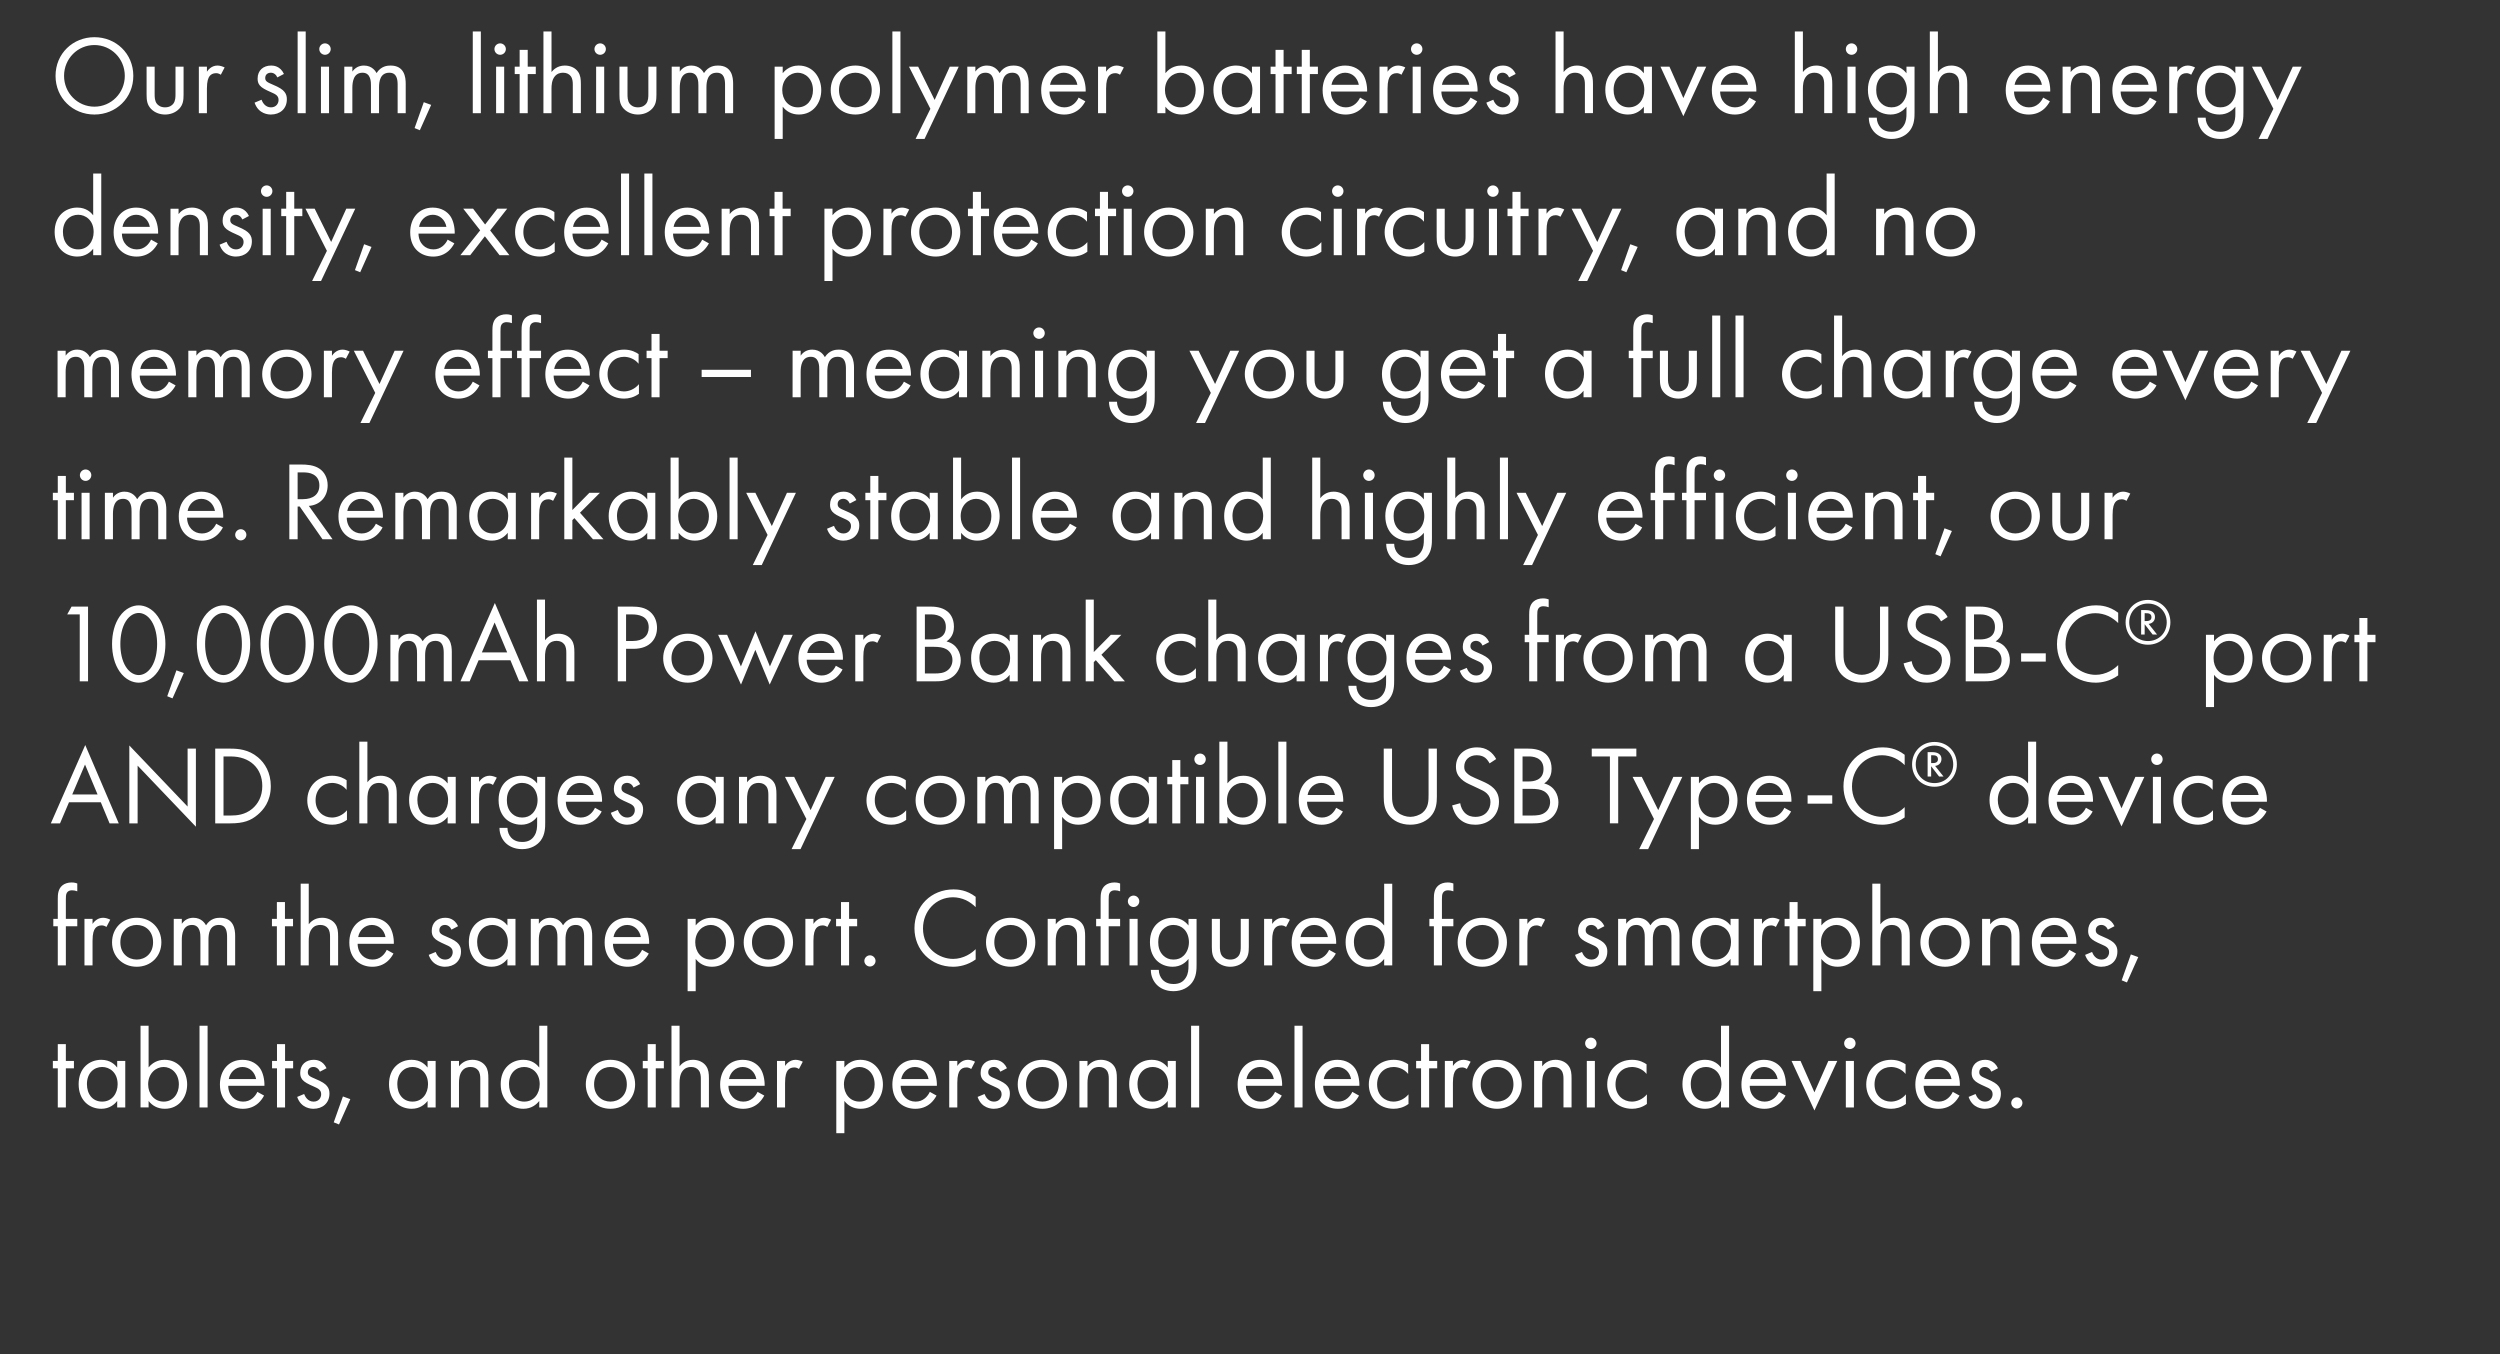 <!-- Generator: Adobe InDesign 16.4 SVG Export Plug-in, SVG Library version: 7.0 build 164 -->
<!DOCTYPE svg PUBLIC "-//W3C//DTD SVG 1.1//EN" "http://www.w3.org/Graphics/SVG/1.1/DTD/svg11.dtd">
<svg version="1.1" xmlns="http://www.w3.org/2000/svg" xmlns:xlink="http://www.w3.org/1999/xlink" x="0%" y="0%" width="100%"
	 height="100%" viewBox="0 0 267.536 144.921" preserveAspectRatio="xMidYMid slice" overflow="visible" xml:space="preserve">
<rect x="0" y="0" width="267.536" height="144.921" fill="#333333" stroke="none"/>
<clipPath id="clp_unq_id_1" fill="none">
	<path shape-rendering="crispEdges" stroke="#000000" d="M0,0h267.536v144.921H0z"/>
</clipPath>
<g clip-path="url(#clp_unq_id_1)" fill="none">
	<path fill="#FFFFFF" d="M10.105,12.256c2.315,0,4.162-1.763,4.162-4.138c0-2.387-1.859-4.138-4.162-4.138S5.944,5.731,5.944,8.118
		C5.944,10.493,7.791,12.256,10.105,12.256z M10.105,4.82c1.799,0,3.25,1.463,3.25,3.298s-1.451,3.298-3.25,3.298
		s-3.25-1.463-3.25-3.298S8.306,4.82,10.105,4.82z M16.551,7.135h-0.864v2.998c0,0.612,0.06,1.067,0.456,1.499
		c0.444,0.468,1.031,0.624,1.523,0.624s1.079-0.156,1.523-0.624c0.396-0.432,0.456-0.888,0.456-1.499V7.135h-0.864v2.902
		c0,0.348,0,0.756-0.24,1.067c-0.132,0.168-0.396,0.384-0.876,0.384s-0.744-0.216-0.876-0.384c-0.24-0.312-0.24-0.72-0.24-1.067z
		 M21.279,12.112h0.864V9.485c0-0.816,0.144-1.151,0.288-1.343c0.132-0.168,0.348-0.312,0.696-0.312
		c0.132,0,0.312,0.036,0.504,0.168l0.408-0.78c-0.216-0.108-0.504-0.204-0.768-0.204c-0.672,0-1.043,0.528-1.127,0.66v-0.54h-0.864z
		 M30.386,7.914c-0.396-0.852-1.103-0.9-1.367-0.9c-0.84,0-1.451,0.516-1.451,1.391c0,0.252,0.036,0.492,0.228,0.732
		c0.228,0.276,0.612,0.468,1.211,0.732c0.468,0.204,0.804,0.36,0.804,0.828c0,0.372-0.252,0.792-0.816,0.792
		c-0.624,0-0.911-0.552-1.007-0.816l-0.744,0.312c0.42,1.247,1.535,1.271,1.739,1.271c0.959,0,1.715-0.588,1.715-1.631
		c0-0.276-0.048-0.54-0.264-0.804c-0.192-0.24-0.528-0.468-1.247-0.768c-0.564-0.24-0.804-0.348-0.804-0.708
		c0-0.384,0.288-0.564,0.6-0.564c0.324,0,0.576,0.216,0.696,0.504z M31.851,3.369v8.743h0.864V3.369z M34.347,7.135v4.977h0.864
		V7.135z M34.167,5.252c0,0.336,0.276,0.612,0.612,0.612s0.612-0.276,0.612-0.612S35.114,4.64,34.779,4.64
		S34.167,4.916,34.167,5.252z M36.843,12.112h0.864V9.401c0-0.6,0.108-1.619,1.091-1.619c0.911,0,0.9,1.031,0.9,1.379v2.95h0.864
		v-2.77c0-0.6,0.108-1.559,1.103-1.559c0.816,0,0.888,0.744,0.888,1.307v3.022h0.864V8.958c0-0.708-0.144-1.943-1.619-1.943
		c-0.336,0-1.019,0.048-1.499,0.804c-0.096-0.168-0.456-0.804-1.355-0.804c-0.528,0-0.959,0.24-1.235,0.648V7.135h-0.864z
		 M44.367,13.707l0.564,0.228l1.211-2.711l-0.792-0.288z M50.594,3.369v8.743h0.864V3.369z M53.09,7.135v4.977h0.864V7.135z
		 M52.911,5.252c0,0.336,0.276,0.612,0.612,0.612s0.612-0.276,0.612-0.612S53.858,4.64,53.522,4.64S52.911,4.916,52.911,5.252z
		 M57.337,7.926V7.135h-0.864V5.336H55.61v1.799h-0.528v0.792h0.528v4.186h0.864V7.926z M58.154,12.112h0.864V9.509
		c0-0.36,0.024-0.947,0.36-1.343c0.252-0.3,0.576-0.384,0.876-0.384c0.384,0,0.648,0.144,0.816,0.36
		c0.204,0.264,0.228,0.612,0.228,0.911v3.058h0.864V9.03c0-0.552-0.036-0.959-0.288-1.331c-0.3-0.444-0.84-0.684-1.427-0.684
		c-0.828,0-1.271,0.492-1.427,0.696V3.369h-0.864z M63.794,7.135v4.977h0.864V7.135z M63.614,5.252c0,0.336,0.276,0.612,0.612,0.612
		s0.612-0.276,0.612-0.612S64.562,4.64,64.226,4.64S63.614,4.916,63.614,5.252z M67.153,7.135H66.29v2.998
		c0,0.612,0.06,1.067,0.456,1.499c0.444,0.468,1.031,0.624,1.523,0.624s1.079-0.156,1.523-0.624
		c0.396-0.432,0.456-0.888,0.456-1.499V7.135h-0.864v2.902c0,0.348,0,0.756-0.24,1.067c-0.132,0.168-0.396,0.384-0.876,0.384
		s-0.744-0.216-0.876-0.384c-0.24-0.312-0.24-0.72-0.24-1.067z M71.882,12.112h0.864V9.401c0-0.6,0.108-1.619,1.091-1.619
		c0.911,0,0.9,1.031,0.9,1.379v2.95H75.6v-2.77c0-0.6,0.108-1.559,1.103-1.559c0.816,0,0.888,0.744,0.888,1.307v3.022h0.864V8.958
		c0-0.708-0.144-1.943-1.619-1.943c-0.336,0-1.019,0.048-1.499,0.804C75.24,7.65,74.88,7.015,73.981,7.015
		c-0.528,0-0.959,0.24-1.235,0.648V7.135h-0.864z M83.761,11.416c0.372,0.48,0.935,0.84,1.739,0.84c1.511,0,2.387-1.235,2.387-2.603
		c0-1.343-0.864-2.639-2.423-2.639c-0.36,0-1.115,0.084-1.703,0.816V7.135h-0.864v7.736h0.864z M85.38,11.488
		c-1.019,0-1.667-0.828-1.667-1.847c0-1.199,0.852-1.859,1.655-1.859s1.631,0.648,1.631,1.871
		C86.999,10.649,86.388,11.488,85.38,11.488z M91.536,12.256c1.511,0,2.639-1.103,2.639-2.615s-1.115-2.627-2.639-2.627
		s-2.639,1.115-2.639,2.627S90.025,12.256,91.536,12.256z M91.536,7.782c0.911,0,1.751,0.636,1.751,1.859
		c0,1.211-0.852,1.847-1.751,1.847c-0.888,0-1.751-0.624-1.751-1.847C89.785,8.43,90.625,7.782,91.536,7.782z M95.497,3.369v8.743
		h0.864V3.369z M97.981,14.87h0.959l3.658-7.736h-0.959l-1.619,3.562l-1.763-3.562h-0.983l2.291,4.51z M103.513,12.112h0.864V9.401
		c0-0.6,0.108-1.619,1.091-1.619c0.911,0,0.9,1.031,0.9,1.379v2.95h0.864v-2.77c0-0.6,0.108-1.559,1.103-1.559
		c0.816,0,0.888,0.744,0.888,1.307v3.022h0.864V8.958c0-0.708-0.144-1.943-1.619-1.943c-0.336,0-1.019,0.048-1.499,0.804
		c-0.096-0.168-0.456-0.804-1.355-0.804c-0.528,0-0.959,0.24-1.235,0.648V7.135h-0.864z M115.427,10.445
		c-0.108,0.24-0.288,0.492-0.516,0.684c-0.288,0.24-0.612,0.36-1.019,0.36c-0.864,0-1.571-0.66-1.583-1.691h3.874
		c0.024-0.66-0.156-1.427-0.468-1.871c-0.3-0.432-0.911-0.911-1.883-0.911c-1.499,0-2.411,1.151-2.411,2.639
		c0,1.847,1.259,2.603,2.459,2.603c0.636,0,1.199-0.204,1.655-0.612c0.252-0.228,0.468-0.528,0.612-0.804z M112.369,9.078
		c0.132-0.744,0.732-1.295,1.463-1.295s1.319,0.516,1.463,1.295z M117.505,12.112h0.864V9.485c0-0.816,0.144-1.151,0.288-1.343
		c0.132-0.168,0.348-0.312,0.696-0.312c0.132,0,0.312,0.036,0.504,0.168l0.408-0.78c-0.216-0.108-0.504-0.204-0.768-0.204
		c-0.672,0-1.043,0.528-1.127,0.66v-0.54h-0.864z M124.716,11.416c0.372,0.48,0.935,0.84,1.739,0.84
		c1.511,0,2.387-1.235,2.387-2.603c0-1.343-0.864-2.639-2.423-2.639c-0.36,0-1.115,0.084-1.703,0.816V3.369h-0.864v8.743h0.864z
		 M126.335,11.488c-1.019,0-1.667-0.828-1.667-1.847c0-1.199,0.852-1.859,1.655-1.859s1.631,0.648,1.631,1.871
		C127.954,10.649,127.343,11.488,126.335,11.488z M133.978,7.842c-0.228-0.3-0.744-0.828-1.703-0.828
		c-1.271,0-2.423,0.888-2.423,2.603c0,1.751,1.163,2.639,2.423,2.639c0.876,0,1.415-0.468,1.703-0.84v0.696h0.864V7.135h-0.864z
		 M132.371,7.782c0.768,0,1.655,0.564,1.655,1.847c0,0.983-0.6,1.859-1.655,1.859c-1.031,0-1.631-0.804-1.631-1.871
		C130.74,8.406,131.52,7.782,132.371,7.782z M138.227,7.926V7.135h-0.864V5.336H136.5v1.799h-0.528v0.792h0.528v4.186h0.864V7.926z
		 M141.035,7.926V7.135h-0.864V5.336h-0.864v1.799h-0.528v0.792h0.528v4.186h0.864V7.926z M145.546,10.445
		c-0.108,0.24-0.288,0.492-0.516,0.684c-0.288,0.24-0.612,0.36-1.019,0.36c-0.864,0-1.571-0.66-1.583-1.691h3.874
		c0.024-0.66-0.156-1.427-0.468-1.871c-0.3-0.432-0.911-0.911-1.883-0.911c-1.499,0-2.411,1.151-2.411,2.639
		c0,1.847,1.259,2.603,2.459,2.603c0.636,0,1.199-0.204,1.655-0.612c0.252-0.228,0.468-0.528,0.612-0.804z M142.488,9.078
		c0.132-0.744,0.732-1.295,1.463-1.295s1.319,0.516,1.463,1.295z M147.624,12.112h0.864V9.485c0-0.816,0.144-1.151,0.288-1.343
		c0.132-0.168,0.348-0.312,0.696-0.312c0.132,0,0.312,0.036,0.504,0.168l0.408-0.78c-0.216-0.108-0.504-0.204-0.768-0.204
		c-0.672,0-1.043,0.528-1.127,0.66v-0.54h-0.864z M151.176,7.135v4.977h0.864V7.135z M150.996,5.252
		c0,0.336,0.276,0.612,0.612,0.612s0.612-0.276,0.612-0.612s-0.276-0.612-0.612-0.612S150.996,4.916,150.996,5.252z M157.366,10.445
		c-0.108,0.24-0.288,0.492-0.516,0.684c-0.288,0.24-0.612,0.36-1.019,0.36c-0.864,0-1.571-0.66-1.583-1.691h3.874
		c0.024-0.66-0.156-1.427-0.468-1.871c-0.3-0.432-0.911-0.911-1.883-0.911c-1.499,0-2.411,1.151-2.411,2.639
		c0,1.847,1.259,2.603,2.459,2.603c0.636,0,1.199-0.204,1.655-0.612c0.252-0.228,0.468-0.528,0.612-0.804z M154.307,9.078
		c0.132-0.744,0.732-1.295,1.463-1.295s1.319,0.516,1.463,1.295z M162.202,7.914c-0.396-0.852-1.103-0.9-1.367-0.9
		c-0.84,0-1.451,0.516-1.451,1.391c0,0.252,0.036,0.492,0.228,0.732c0.228,0.276,0.612,0.468,1.211,0.732
		c0.468,0.204,0.804,0.36,0.804,0.828c0,0.372-0.252,0.792-0.816,0.792c-0.624,0-0.911-0.552-1.007-0.816l-0.744,0.312
		c0.42,1.247,1.535,1.271,1.739,1.271c0.959,0,1.715-0.588,1.715-1.631c0-0.276-0.048-0.54-0.264-0.804
		c-0.192-0.24-0.528-0.468-1.247-0.768c-0.564-0.24-0.804-0.348-0.804-0.708c0-0.384,0.288-0.564,0.6-0.564
		c0.324,0,0.576,0.216,0.696,0.504z M166.463,12.112h0.864V9.509c0-0.36,0.024-0.947,0.36-1.343c0.252-0.3,0.576-0.384,0.876-0.384
		c0.384,0,0.648,0.144,0.816,0.36c0.204,0.264,0.228,0.612,0.228,0.911v3.058h0.864V9.03c0-0.552-0.036-0.959-0.288-1.331
		c-0.3-0.444-0.84-0.684-1.427-0.684c-0.828,0-1.271,0.492-1.427,0.696V3.369h-0.864z M175.917,7.842
		c-0.228-0.3-0.744-0.828-1.703-0.828c-1.271,0-2.423,0.888-2.423,2.603c0,1.751,1.163,2.639,2.423,2.639
		c0.876,0,1.415-0.468,1.703-0.84v0.696h0.864V7.135h-0.864z M174.31,7.782c0.768,0,1.655,0.564,1.655,1.847
		c0,0.983-0.6,1.859-1.655,1.859c-1.031,0-1.631-0.804-1.631-1.871C172.679,8.406,173.458,7.782,174.31,7.782z M177.695,7.135
		l2.447,5.301l2.447-5.301h-0.959l-1.487,3.358l-1.487-3.358z M187.197,10.445c-0.108,0.24-0.288,0.492-0.516,0.684
		c-0.288,0.24-0.612,0.36-1.019,0.36c-0.864,0-1.571-0.66-1.583-1.691h3.874c0.024-0.66-0.156-1.427-0.468-1.871
		c-0.3-0.432-0.911-0.911-1.883-0.911c-1.499,0-2.411,1.151-2.411,2.639c0,1.847,1.259,2.603,2.459,2.603
		c0.636,0,1.199-0.204,1.655-0.612c0.252-0.228,0.468-0.528,0.612-0.804z M184.138,9.078c0.132-0.744,0.732-1.295,1.463-1.295
		s1.319,0.516,1.463,1.295z M192.071,12.112h0.864V9.509c0-0.36,0.024-0.947,0.36-1.343c0.252-0.3,0.576-0.384,0.876-0.384
		c0.384,0,0.648,0.144,0.816,0.36c0.204,0.264,0.228,0.612,0.228,0.911v3.058h0.864V9.03c0-0.552-0.036-0.959-0.288-1.331
		c-0.3-0.444-0.84-0.684-1.427-0.684c-0.828,0-1.271,0.492-1.427,0.696V3.369h-0.864z M197.71,7.135v4.977h0.864V7.135z
		 M197.53,5.252c0,0.336,0.276,0.612,0.612,0.612s0.612-0.276,0.612-0.612s-0.276-0.612-0.612-0.612S197.53,4.916,197.53,5.252z
		 M204.02,7.842c-0.396-0.516-0.971-0.828-1.703-0.828c-0.672,0-1.283,0.264-1.703,0.672c-0.36,0.36-0.72,0.959-0.72,1.931
		c0,1.007,0.384,1.631,0.72,1.967c0.384,0.384,0.971,0.672,1.703,0.672c0.876,0,1.415-0.468,1.703-0.84v0.72
		c0,0.42-0.024,0.864-0.276,1.271c-0.288,0.48-0.708,0.696-1.319,0.696c-0.384,0-0.84-0.084-1.199-0.48
		c-0.216-0.24-0.384-0.612-0.384-1.031h-0.852c0,0.732,0.312,1.271,0.648,1.607s0.923,0.672,1.775,0.672
		c0.935,0,1.619-0.42,1.991-0.923c0.48-0.648,0.48-1.415,0.48-1.955V7.135h-0.864z M202.413,7.782c0.444,0,0.852,0.168,1.127,0.444
		c0.312,0.3,0.528,0.816,0.528,1.403s-0.228,1.115-0.564,1.439c-0.276,0.276-0.636,0.42-1.091,0.42s-0.792-0.156-1.067-0.408
		c-0.48-0.444-0.564-1.031-0.564-1.463c0-0.408,0.084-0.935,0.504-1.367C201.526,8.01,201.885,7.782,202.413,7.782z M206.518,12.112
		h0.864V9.509c0-0.36,0.024-0.947,0.36-1.343c0.252-0.3,0.576-0.384,0.876-0.384c0.384,0,0.648,0.144,0.816,0.36
		c0.204,0.264,0.228,0.612,0.228,0.911v3.058h0.864V9.03c0-0.552-0.036-0.959-0.288-1.331c-0.3-0.444-0.84-0.684-1.427-0.684
		c-0.828,0-1.271,0.492-1.427,0.696V3.369h-0.864z M218.648,10.445c-0.108,0.24-0.288,0.492-0.516,0.684
		c-0.288,0.24-0.612,0.36-1.019,0.36c-0.864,0-1.571-0.66-1.583-1.691h3.874c0.024-0.66-0.156-1.427-0.468-1.871
		c-0.3-0.432-0.911-0.911-1.883-0.911c-1.499,0-2.411,1.151-2.411,2.639c0,1.847,1.259,2.603,2.459,2.603
		c0.636,0,1.199-0.204,1.655-0.612c0.252-0.228,0.468-0.528,0.612-0.804z M215.589,9.078c0.132-0.744,0.732-1.295,1.463-1.295
		s1.319,0.516,1.463,1.295z M220.726,12.112h0.864V9.509c0-0.36,0.024-0.947,0.36-1.343c0.252-0.3,0.576-0.384,0.876-0.384
		c0.384,0,0.648,0.144,0.816,0.36c0.204,0.264,0.228,0.612,0.228,0.911v3.058h0.864V9.03c0-0.552-0.036-0.959-0.288-1.331
		c-0.3-0.444-0.84-0.684-1.427-0.684c-0.828,0-1.271,0.492-1.427,0.696V7.135h-0.864z M230.059,10.445
		c-0.108,0.24-0.288,0.492-0.516,0.684c-0.288,0.24-0.612,0.36-1.019,0.36c-0.864,0-1.571-0.66-1.583-1.691h3.874
		c0.024-0.66-0.156-1.427-0.468-1.871c-0.3-0.432-0.911-0.911-1.883-0.911c-1.499,0-2.411,1.151-2.411,2.639
		c0,1.847,1.259,2.603,2.459,2.603c0.636,0,1.199-0.204,1.655-0.612c0.252-0.228,0.468-0.528,0.612-0.804z M227.001,9.078
		c0.132-0.744,0.732-1.295,1.463-1.295s1.319,0.516,1.463,1.295z M232.137,12.112h0.864V9.485c0-0.816,0.144-1.151,0.288-1.343
		c0.132-0.168,0.348-0.312,0.696-0.312c0.132,0,0.312,0.036,0.504,0.168l0.408-0.78c-0.216-0.108-0.504-0.204-0.768-0.204
		c-0.672,0-1.043,0.528-1.127,0.66v-0.54h-0.864z M239.215,7.842c-0.396-0.516-0.971-0.828-1.703-0.828
		c-0.672,0-1.283,0.264-1.703,0.672c-0.36,0.36-0.72,0.959-0.72,1.931c0,1.007,0.384,1.631,0.72,1.967
		c0.384,0.384,0.971,0.672,1.703,0.672c0.876,0,1.415-0.468,1.703-0.84v0.72c0,0.42-0.024,0.864-0.276,1.271
		c-0.288,0.48-0.708,0.696-1.319,0.696c-0.384,0-0.84-0.084-1.199-0.48c-0.216-0.24-0.384-0.612-0.384-1.031h-0.852
		c0,0.732,0.312,1.271,0.648,1.607s0.923,0.672,1.775,0.672c0.935,0,1.619-0.42,1.991-0.923c0.48-0.648,0.48-1.415,0.48-1.955V7.135
		h-0.864z M237.608,7.782c0.444,0,0.852,0.168,1.127,0.444c0.312,0.3,0.528,0.816,0.528,1.403s-0.228,1.115-0.564,1.439
		c-0.276,0.276-0.636,0.42-1.091,0.42s-0.792-0.156-1.067-0.408c-0.48-0.444-0.564-1.031-0.564-1.463
		c0-0.408,0.084-0.935,0.504-1.367C236.721,8.01,237.08,7.782,237.608,7.782z M241.701,14.87h0.959l3.658-7.736h-0.959l-1.619,3.562
		l-1.763-3.562h-0.983l2.291,4.51z"/>
	<path fill="#FFFFFF" d="M9.973,23.042c-0.228-0.3-0.744-0.828-1.703-0.828c-1.271,0-2.423,0.888-2.423,2.603
		c0,1.751,1.163,2.639,2.423,2.639c0.876,0,1.415-0.468,1.703-0.84v0.696h0.864v-8.743H9.973z M8.366,22.982
		c0.768,0,1.655,0.564,1.655,1.847c0,0.983-0.6,1.859-1.655,1.859c-1.031,0-1.631-0.804-1.631-1.871
		C6.735,23.606,7.515,22.982,8.366,22.982z M16.165,25.645c-0.108,0.24-0.288,0.492-0.516,0.684c-0.288,0.24-0.612,0.36-1.019,0.36
		c-0.864,0-1.571-0.66-1.583-1.691h3.874c0.024-0.66-0.156-1.427-0.468-1.871c-0.3-0.432-0.911-0.911-1.883-0.911
		c-1.499,0-2.411,1.151-2.411,2.639c0,1.847,1.259,2.603,2.459,2.603c0.636,0,1.199-0.204,1.655-0.612
		c0.252-0.228,0.468-0.528,0.612-0.804z M13.107,24.278c0.132-0.744,0.732-1.295,1.463-1.295s1.319,0.516,1.463,1.295z
		 M18.243,27.312h0.864v-2.603c0-0.36,0.024-0.947,0.36-1.343c0.252-0.3,0.576-0.384,0.876-0.384c0.384,0,0.648,0.144,0.816,0.36
		c0.204,0.264,0.228,0.612,0.228,0.911v3.058h0.864V24.23c0-0.552-0.036-0.959-0.288-1.331c-0.3-0.444-0.84-0.684-1.427-0.684
		c-0.828,0-1.271,0.492-1.427,0.696v-0.576h-0.864z M26.642,23.114c-0.396-0.852-1.103-0.9-1.367-0.9
		c-0.84,0-1.451,0.516-1.451,1.391c0,0.252,0.036,0.492,0.228,0.732c0.228,0.276,0.612,0.468,1.211,0.732
		c0.468,0.204,0.804,0.36,0.804,0.828c0,0.372-0.252,0.792-0.816,0.792c-0.624,0-0.911-0.552-1.007-0.816l-0.744,0.312
		c0.42,1.247,1.535,1.271,1.739,1.271c0.959,0,1.715-0.588,1.715-1.631c0-0.276-0.048-0.54-0.264-0.804
		c-0.192-0.24-0.528-0.468-1.247-0.768c-0.564-0.24-0.804-0.348-0.804-0.708c0-0.384,0.288-0.564,0.6-0.564
		c0.324,0,0.576,0.216,0.696,0.504z M28.107,22.335v4.977h0.864v-4.977z M27.927,20.452c0,0.336,0.276,0.612,0.612,0.612
		s0.612-0.276,0.612-0.612s-0.276-0.612-0.612-0.612S27.927,20.116,27.927,20.452z M32.354,23.126v-0.792H31.49v-1.799h-0.864v1.799
		h-0.528v0.792h0.528v4.186h0.864v-4.186z M33.399,30.07h0.959l3.658-7.736h-0.959l-1.619,3.562l-1.763-3.562h-0.983l2.291,4.51z
		 M37.983,28.907l0.564,0.228l1.211-2.711l-0.792-0.288z M47.904,25.645c-0.108,0.24-0.288,0.492-0.516,0.684
		c-0.288,0.24-0.612,0.36-1.019,0.36c-0.864,0-1.571-0.66-1.583-1.691h3.874c0.024-0.66-0.156-1.427-0.468-1.871
		c-0.3-0.432-0.911-0.911-1.883-0.911c-1.499,0-2.411,1.151-2.411,2.639c0,1.847,1.259,2.603,2.459,2.603
		c0.636,0,1.199-0.204,1.655-0.612c0.252-0.228,0.468-0.528,0.612-0.804z M44.846,24.278c0.132-0.744,0.732-1.295,1.463-1.295
		s1.319,0.516,1.463,1.295z M49.263,27.312h1.055l1.571-2.027l1.571,2.027h1.055l-2.063-2.651l1.823-2.327h-1.055l-1.307,1.691
		l-1.283-1.691h-1.055l1.811,2.315z M59.328,22.694c-0.24-0.168-0.756-0.48-1.547-0.48c-1.535,0-2.663,1.115-2.663,2.639
		c0,1.499,1.115,2.603,2.663,2.603c0.468,0,1.043-0.12,1.583-0.516v-1.031c-0.456,0.552-1.091,0.78-1.607,0.78
		c-0.888,0-1.751-0.636-1.751-1.847s0.84-1.859,1.763-1.859c0.444,0,1.103,0.168,1.559,0.744z M64.38,25.645
		c-0.108,0.24-0.288,0.492-0.516,0.684c-0.288,0.24-0.612,0.36-1.019,0.36c-0.864,0-1.571-0.66-1.583-1.691h3.874
		c0.024-0.66-0.156-1.427-0.468-1.871c-0.3-0.432-0.912-0.911-1.883-0.911c-1.499,0-2.411,1.151-2.411,2.639
		c0,1.847,1.259,2.603,2.459,2.603c0.636,0,1.199-0.204,1.655-0.612c0.252-0.228,0.468-0.528,0.612-0.804z M61.322,24.278
		c0.132-0.744,0.732-1.295,1.463-1.295s1.319,0.516,1.463,1.295z M66.458,18.569v8.743h0.864v-8.743z M68.954,18.569v8.743h0.864
		v-8.743z M75.144,25.645c-0.108,0.24-0.288,0.492-0.516,0.684c-0.288,0.24-0.612,0.36-1.019,0.36c-0.864,0-1.571-0.66-1.583-1.691
		h3.874c0.024-0.66-0.156-1.427-0.468-1.871c-0.3-0.432-0.911-0.911-1.883-0.911c-1.499,0-2.411,1.151-2.411,2.639
		c0,1.847,1.259,2.603,2.459,2.603c0.636,0,1.199-0.204,1.655-0.612c0.252-0.228,0.468-0.528,0.612-0.804z M72.085,24.278
		c0.132-0.744,0.732-1.295,1.463-1.295s1.319,0.516,1.463,1.295z M77.222,27.312h0.864v-2.603c0-0.36,0.024-0.947,0.36-1.343
		c0.252-0.3,0.576-0.384,0.876-0.384c0.384,0,0.648,0.144,0.816,0.36c0.204,0.264,0.228,0.612,0.228,0.911v3.058h0.864V24.23
		c0-0.552-0.036-0.959-0.288-1.331c-0.3-0.444-0.84-0.684-1.427-0.684c-0.828,0-1.271,0.492-1.427,0.696v-0.576h-0.864z
		 M84.613,23.126v-0.792h-0.864v-1.799h-0.864v1.799h-0.528v0.792h0.528v4.186h0.864v-4.186z M89.089,26.616
		c0.372,0.48,0.935,0.84,1.739,0.84c1.511,0,2.387-1.235,2.387-2.603c0-1.343-0.864-2.639-2.423-2.639
		c-0.36,0-1.115,0.084-1.703,0.816v-0.696h-0.864v7.736h0.864z M90.708,26.688c-1.019,0-1.667-0.828-1.667-1.847
		c0-1.199,0.852-1.859,1.655-1.859s1.631,0.648,1.631,1.871C92.327,25.849,91.715,26.688,90.708,26.688z M94.537,27.312h0.864
		v-2.627c0-0.816,0.144-1.151,0.288-1.343c0.132-0.168,0.348-0.312,0.696-0.312c0.132,0,0.312,0.036,0.504,0.168l0.408-0.78
		c-0.216-0.108-0.504-0.204-0.768-0.204c-0.672,0-1.043,0.528-1.127,0.66v-0.54h-0.864z M100.128,27.456
		c1.511,0,2.639-1.103,2.639-2.615s-1.115-2.627-2.639-2.627s-2.639,1.115-2.639,2.627S98.617,27.456,100.128,27.456z
		 M100.128,22.982c0.911,0,1.751,0.636,1.751,1.859c0,1.211-0.852,1.847-1.751,1.847c-0.888,0-1.751-0.624-1.751-1.847
		C98.377,23.63,99.216,22.982,100.128,22.982z M105.84,23.126v-0.792h-0.864v-1.799h-0.864v1.799h-0.528v0.792h0.528v4.186h0.864
		v-4.186z M110.351,25.645c-0.108,0.24-0.288,0.492-0.516,0.684c-0.288,0.24-0.612,0.36-1.019,0.36c-0.864,0-1.571-0.66-1.583-1.691
		h3.874c0.024-0.66-0.156-1.427-0.468-1.871c-0.3-0.432-0.911-0.911-1.883-0.911c-1.499,0-2.411,1.151-2.411,2.639
		c0,1.847,1.259,2.603,2.459,2.603c0.636,0,1.199-0.204,1.655-0.612c0.252-0.228,0.468-0.528,0.612-0.804z M107.292,24.278
		c0.132-0.744,0.732-1.295,1.463-1.295s1.319,0.516,1.463,1.295z M116.326,22.694c-0.24-0.168-0.756-0.48-1.547-0.48
		c-1.535,0-2.663,1.115-2.663,2.639c0,1.499,1.115,2.603,2.663,2.603c0.468,0,1.043-0.12,1.583-0.516v-1.031
		c-0.456,0.552-1.091,0.78-1.607,0.78c-0.888,0-1.751-0.636-1.751-1.847s0.84-1.859,1.763-1.859c0.444,0,1.103,0.168,1.559,0.744z
		 M119.436,23.126v-0.792h-0.864v-1.799h-0.864v1.799h-0.528v0.792h0.528v4.186h0.864v-4.186z M120.252,22.335v4.977h0.864v-4.977z
		 M120.072,20.452c0,0.336,0.276,0.612,0.612,0.612s0.612-0.276,0.612-0.612s-0.276-0.612-0.612-0.612
		S120.072,20.116,120.072,20.452z M125.075,27.456c1.511,0,2.639-1.103,2.639-2.615s-1.115-2.627-2.639-2.627
		s-2.639,1.115-2.639,2.627S123.564,27.456,125.075,27.456z M125.075,22.982c0.911,0,1.751,0.636,1.751,1.859
		c0,1.211-0.852,1.847-1.751,1.847c-0.888,0-1.751-0.624-1.751-1.847C123.324,23.63,124.163,22.982,125.075,22.982z M129.036,27.312
		h0.864v-2.603c0-0.36,0.024-0.947,0.36-1.343c0.252-0.3,0.576-0.384,0.876-0.384c0.384,0,0.648,0.144,0.816,0.36
		c0.204,0.264,0.228,0.612,0.228,0.911v3.058h0.864V24.23c0-0.552-0.036-0.959-0.288-1.331c-0.3-0.444-0.84-0.684-1.427-0.684
		c-0.828,0-1.271,0.492-1.427,0.696v-0.576h-0.864z M141.37,22.694c-0.24-0.168-0.756-0.48-1.547-0.48
		c-1.535,0-2.663,1.115-2.663,2.639c0,1.499,1.115,2.603,2.663,2.603c0.468,0,1.043-0.12,1.583-0.516v-1.031
		c-0.456,0.552-1.091,0.78-1.607,0.78c-0.888,0-1.751-0.636-1.751-1.847s0.84-1.859,1.763-1.859c0.444,0,1.103,0.168,1.559,0.744z
		 M142.728,22.335v4.977h0.864v-4.977z M142.548,20.452c0,0.336,0.276,0.612,0.612,0.612s0.612-0.276,0.612-0.612
		s-0.276-0.612-0.612-0.612S142.548,20.116,142.548,20.452z M145.224,27.312h0.864v-2.627c0-0.816,0.144-1.151,0.288-1.343
		c0.132-0.168,0.348-0.312,0.696-0.312c0.132,0,0.312,0.036,0.504,0.168l0.408-0.78c-0.216-0.108-0.504-0.204-0.768-0.204
		c-0.672,0-1.043,0.528-1.127,0.66v-0.54h-0.864z M152.385,22.694c-0.24-0.168-0.756-0.48-1.547-0.48
		c-1.535,0-2.663,1.115-2.663,2.639c0,1.499,1.115,2.603,2.663,2.603c0.468,0,1.043-0.12,1.583-0.516v-1.031
		c-0.456,0.552-1.091,0.78-1.607,0.78c-0.888,0-1.751-0.636-1.751-1.847s0.84-1.859,1.763-1.859c0.444,0,1.103,0.168,1.559,0.744z
		 M154.607,22.335h-0.864v2.998c0,0.612,0.06,1.067,0.456,1.499c0.444,0.468,1.031,0.624,1.523,0.624s1.079-0.156,1.523-0.624
		c0.396-0.432,0.456-0.888,0.456-1.499v-2.998h-0.864v2.902c0,0.348,0,0.756-0.24,1.067c-0.132,0.168-0.396,0.384-0.876,0.384
		s-0.744-0.216-0.876-0.384c-0.24-0.312-0.24-0.72-0.24-1.067z M159.335,22.335v4.977h0.864v-4.977z M159.155,20.452
		c0,0.336,0.276,0.612,0.612,0.612s0.612-0.276,0.612-0.612s-0.276-0.612-0.612-0.612S159.155,20.116,159.155,20.452z
		 M163.582,23.126v-0.792h-0.864v-1.799h-0.864v1.799h-0.528v0.792h0.528v4.186h0.864v-4.186z M164.639,27.312h0.864v-2.627
		c0-0.816,0.144-1.151,0.288-1.343c0.132-0.168,0.348-0.312,0.696-0.312c0.132,0,0.312,0.036,0.504,0.168l0.408-0.78
		c-0.216-0.108-0.504-0.204-0.768-0.204c-0.672,0-1.043,0.528-1.127,0.66v-0.54h-0.864z M168.896,30.07h0.959l3.658-7.736h-0.959
		l-1.619,3.562l-1.763-3.562h-0.983l2.291,4.51z M173.481,28.907l0.564,0.228l1.211-2.711l-0.792-0.288z M183.522,23.042
		c-0.228-0.3-0.744-0.828-1.703-0.828c-1.271,0-2.423,0.888-2.423,2.603c0,1.751,1.163,2.639,2.423,2.639
		c0.876,0,1.415-0.468,1.703-0.84v0.696h0.864v-4.977h-0.864z M181.915,22.982c0.768,0,1.655,0.564,1.655,1.847
		c0,0.983-0.6,1.859-1.655,1.859c-1.031,0-1.631-0.804-1.631-1.871C180.284,23.606,181.063,22.982,181.915,22.982z M186.02,27.312
		h0.864v-2.603c0-0.36,0.024-0.947,0.36-1.343c0.252-0.3,0.576-0.384,0.876-0.384c0.384,0,0.648,0.144,0.816,0.36
		c0.204,0.264,0.228,0.612,0.228,0.911v3.058h0.864V24.23c0-0.552-0.036-0.959-0.288-1.331c-0.3-0.444-0.84-0.684-1.427-0.684
		c-0.828,0-1.271,0.492-1.427,0.696v-0.576h-0.864z M195.474,23.042c-0.228-0.3-0.744-0.828-1.703-0.828
		c-1.271,0-2.423,0.888-2.423,2.603c0,1.751,1.163,2.639,2.423,2.639c0.876,0,1.415-0.468,1.703-0.84v0.696h0.864v-8.743h-0.864z
		 M193.867,22.982c0.768,0,1.655,0.564,1.655,1.847c0,0.983-0.6,1.859-1.655,1.859c-1.031,0-1.631-0.804-1.631-1.871
		C192.236,23.606,193.015,22.982,193.867,22.982z M200.768,27.312h0.864v-2.603c0-0.36,0.024-0.947,0.36-1.343
		c0.252-0.3,0.576-0.384,0.876-0.384c0.384,0,0.648,0.144,0.816,0.36c0.204,0.264,0.228,0.612,0.228,0.911v3.058h0.864V24.23
		c0-0.552-0.036-0.959-0.288-1.331c-0.3-0.444-0.84-0.684-1.427-0.684c-0.828,0-1.271,0.492-1.427,0.696v-0.576h-0.864z
		 M208.734,27.456c1.511,0,2.639-1.103,2.639-2.615s-1.115-2.627-2.639-2.627s-2.639,1.115-2.639,2.627
		S207.223,27.456,208.734,27.456z M208.734,22.982c0.911,0,1.751,0.636,1.751,1.859c0,1.211-0.852,1.847-1.751,1.847
		c-0.888,0-1.751-0.624-1.751-1.847C206.983,23.63,207.823,22.982,208.734,22.982z"/>
	<path fill="#FFFFFF" d="M6.16,42.512h0.864v-2.711c0-0.6,0.108-1.619,1.091-1.619c0.911,0,0.9,1.031,0.9,1.379v2.95h0.864v-2.77
		c0-0.6,0.108-1.559,1.103-1.559c0.816,0,0.888,0.744,0.888,1.307v3.022h0.864v-3.154c0-0.708-0.144-1.943-1.619-1.943
		c-0.336,0-1.019,0.048-1.499,0.804c-0.096-0.168-0.456-0.804-1.355-0.804c-0.528,0-0.959,0.24-1.235,0.648v-0.528H6.16z
		 M18.074,40.845c-0.108,0.24-0.288,0.492-0.516,0.684c-0.288,0.24-0.612,0.36-1.019,0.36c-0.864,0-1.571-0.66-1.583-1.691h3.874
		c0.024-0.66-0.156-1.427-0.468-1.871c-0.3-0.432-0.911-0.911-1.883-0.911c-1.499,0-2.411,1.151-2.411,2.639
		c0,1.847,1.259,2.603,2.459,2.603c0.636,0,1.199-0.204,1.655-0.612c0.252-0.228,0.468-0.528,0.612-0.804z M15.015,39.478
		c0.132-0.744,0.732-1.295,1.463-1.295s1.319,0.516,1.463,1.295z M20.151,42.512h0.864v-2.711c0-0.6,0.108-1.619,1.091-1.619
		c0.911,0,0.9,1.031,0.9,1.379v2.95h0.864v-2.77c0-0.6,0.108-1.559,1.103-1.559c0.816,0,0.888,0.744,0.888,1.307v3.022h0.864v-3.154
		c0-0.708-0.144-1.943-1.619-1.943c-0.336,0-1.019,0.048-1.499,0.804c-0.096-0.168-0.456-0.804-1.355-0.804
		c-0.528,0-0.959,0.24-1.235,0.648v-0.528h-0.864z M30.698,42.656c1.511,0,2.639-1.103,2.639-2.615s-1.115-2.627-2.639-2.627
		s-2.639,1.115-2.639,2.627S29.187,42.656,30.698,42.656z M30.698,38.182c0.911,0,1.751,0.636,1.751,1.859
		c0,1.211-0.852,1.847-1.751,1.847c-0.888,0-1.751-0.624-1.751-1.847C28.947,38.83,29.787,38.182,30.698,38.182z M34.659,42.512
		h0.864v-2.627c0-0.816,0.144-1.151,0.288-1.343c0.132-0.168,0.348-0.312,0.696-0.312c0.132,0,0.312,0.036,0.504,0.168l0.408-0.78
		c-0.216-0.108-0.504-0.204-0.768-0.204c-0.672,0-1.043,0.528-1.127,0.66v-0.54h-0.864z M38.571,45.27h0.959l3.658-7.736h-0.959
		l-1.619,3.562l-1.763-3.562h-0.983l2.291,4.51z M50.593,40.845c-0.108,0.24-0.288,0.492-0.516,0.684
		c-0.288,0.24-0.612,0.36-1.019,0.36c-0.864,0-1.571-0.66-1.583-1.691h3.874c0.024-0.66-0.156-1.427-0.468-1.871
		c-0.3-0.432-0.911-0.911-1.883-0.911c-1.499,0-2.411,1.151-2.411,2.639c0,1.847,1.259,2.603,2.459,2.603
		c0.636,0,1.199-0.204,1.655-0.612c0.252-0.228,0.468-0.528,0.612-0.804z M47.534,39.478c0.132-0.744,0.732-1.295,1.463-1.295
		s1.319,0.516,1.463,1.295z M54.781,38.326v-0.792h-1.223V35.46c0-0.264,0-0.54,0.108-0.72c0.132-0.216,0.36-0.264,0.552-0.264
		c0.18,0,0.384,0.036,0.564,0.108v-0.84c-0.096-0.036-0.3-0.108-0.612-0.108c-0.396,0-0.756,0.12-0.995,0.324
		c-0.444,0.372-0.48,0.947-0.48,1.403v2.171h-0.48v0.792h0.48v4.186h0.864v-4.186z M57.901,38.326v-0.792h-1.223V35.46
		c0-0.264,0-0.54,0.108-0.72c0.132-0.216,0.36-0.264,0.552-0.264c0.18,0,0.384,0.036,0.564,0.108v-0.84
		c-0.096-0.036-0.3-0.108-0.612-0.108c-0.396,0-0.756,0.12-0.995,0.324c-0.444,0.372-0.48,0.947-0.48,1.403v2.171h-0.48v0.792h0.48
		v4.186h0.864v-4.186z M62.364,40.845c-0.108,0.24-0.288,0.492-0.516,0.684c-0.288,0.24-0.612,0.36-1.019,0.36
		c-0.864,0-1.571-0.66-1.583-1.691h3.874c0.024-0.66-0.156-1.427-0.468-1.871c-0.3-0.432-0.911-0.911-1.883-0.911
		c-1.499,0-2.411,1.151-2.411,2.639c0,1.847,1.259,2.603,2.459,2.603c0.636,0,1.199-0.204,1.655-0.612
		c0.252-0.228,0.468-0.528,0.612-0.804z M59.306,39.478c0.132-0.744,0.732-1.295,1.463-1.295s1.319,0.516,1.463,1.295z
		 M68.34,37.894c-0.24-0.168-0.756-0.48-1.547-0.48c-1.535,0-2.663,1.115-2.663,2.639c0,1.499,1.115,2.603,2.663,2.603
		c0.468,0,1.043-0.12,1.583-0.516v-1.031c-0.456,0.552-1.091,0.78-1.607,0.78c-0.888,0-1.751-0.636-1.751-1.847
		s0.84-1.859,1.763-1.859c0.444,0,1.103,0.168,1.559,0.744z M71.449,38.326v-0.792h-0.864v-1.799h-0.864v1.799h-0.528v0.792h0.528
		v4.186h0.864v-4.186z M75.086,40.341h5.277v-0.768h-5.277z M84.817,42.512h0.864v-2.711c0-0.6,0.108-1.619,1.091-1.619
		c0.911,0,0.9,1.031,0.9,1.379v2.95h0.864v-2.77c0-0.6,0.108-1.559,1.103-1.559c0.816,0,0.888,0.744,0.888,1.307v3.022h0.864v-3.154
		c0-0.708-0.144-1.943-1.619-1.943c-0.336,0-1.019,0.048-1.499,0.804c-0.096-0.168-0.456-0.804-1.355-0.804
		c-0.528,0-0.959,0.24-1.235,0.648v-0.528h-0.864z M96.731,40.845c-0.108,0.24-0.288,0.492-0.516,0.684
		c-0.288,0.24-0.612,0.36-1.019,0.36c-0.864,0-1.571-0.66-1.583-1.691h3.874c0.024-0.66-0.156-1.427-0.468-1.871
		c-0.3-0.432-0.911-0.911-1.883-0.911c-1.499,0-2.411,1.151-2.411,2.639c0,1.847,1.259,2.603,2.459,2.603
		c0.636,0,1.199-0.204,1.655-0.612c0.252-0.228,0.468-0.528,0.612-0.804z M93.673,39.478c0.132-0.744,0.732-1.295,1.463-1.295
		s1.319,0.516,1.463,1.295z M102.623,38.242c-0.228-0.3-0.744-0.828-1.703-0.828c-1.271,0-2.423,0.888-2.423,2.603
		c0,1.751,1.163,2.639,2.423,2.639c0.876,0,1.415-0.468,1.703-0.84v0.696h0.864v-4.977h-0.864z M101.016,38.182
		c0.768,0,1.655,0.564,1.655,1.847c0,0.983-0.6,1.859-1.655,1.859c-1.031,0-1.631-0.804-1.631-1.871
		C99.385,38.806,100.164,38.182,101.016,38.182z M105.121,42.512h0.864v-2.603c0-0.36,0.024-0.947,0.36-1.343
		c0.252-0.3,0.576-0.384,0.876-0.384c0.384,0,0.648,0.144,0.816,0.36c0.204,0.264,0.228,0.612,0.228,0.911v3.058h0.864V39.43
		c0-0.552-0.036-0.959-0.288-1.331c-0.3-0.444-0.84-0.684-1.427-0.684c-0.828,0-1.271,0.492-1.427,0.696v-0.576h-0.864z
		 M110.761,37.535v4.977h0.864v-4.977z M110.581,35.652c0,0.336,0.276,0.612,0.612,0.612s0.612-0.276,0.612-0.612
		s-0.276-0.612-0.612-0.612S110.581,35.316,110.581,35.652z M113.257,42.512h0.864v-2.603c0-0.36,0.024-0.947,0.36-1.343
		c0.252-0.3,0.576-0.384,0.876-0.384c0.384,0,0.648,0.144,0.816,0.36c0.204,0.264,0.228,0.612,0.228,0.911v3.058h0.864V39.43
		c0-0.552-0.036-0.959-0.288-1.331c-0.3-0.444-0.84-0.684-1.427-0.684c-0.828,0-1.271,0.492-1.427,0.696v-0.576h-0.864z
		 M122.711,38.242c-0.396-0.516-0.971-0.828-1.703-0.828c-0.672,0-1.283,0.264-1.703,0.672c-0.36,0.36-0.72,0.959-0.72,1.931
		c0,1.007,0.384,1.631,0.72,1.967c0.384,0.384,0.971,0.672,1.703,0.672c0.876,0,1.415-0.468,1.703-0.84v0.72
		c0,0.42-0.024,0.864-0.276,1.271c-0.288,0.48-0.708,0.696-1.319,0.696c-0.384,0-0.84-0.084-1.199-0.48
		c-0.216-0.24-0.384-0.612-0.384-1.031h-0.852c0,0.732,0.312,1.271,0.648,1.607s0.923,0.672,1.775,0.672
		c0.935,0,1.619-0.42,1.991-0.923c0.48-0.648,0.48-1.415,0.48-1.955v-4.857h-0.864z M121.103,38.182
		c0.444,0,0.852,0.168,1.127,0.444c0.312,0.3,0.528,0.816,0.528,1.403s-0.228,1.115-0.564,1.439c-0.276,0.276-0.636,0.42-1.091,0.42
		s-0.792-0.156-1.067-0.408c-0.48-0.444-0.564-1.031-0.564-1.463c0-0.408,0.084-0.935,0.504-1.367
		C120.216,38.41,120.576,38.182,121.103,38.182z M127.992,45.27h0.959l3.658-7.736h-0.959l-1.619,3.562l-1.763-3.562h-0.983
		l2.291,4.51z M135.851,42.656c1.511,0,2.639-1.103,2.639-2.615s-1.115-2.627-2.639-2.627s-2.639,1.115-2.639,2.627
		S134.34,42.656,135.851,42.656z M135.851,38.182c0.911,0,1.751,0.636,1.751,1.859c0,1.211-0.852,1.847-1.751,1.847
		c-0.888,0-1.751-0.624-1.751-1.847C134.1,38.83,134.939,38.182,135.851,38.182z M140.676,37.535h-0.864v2.998
		c0,0.612,0.06,1.067,0.456,1.499c0.444,0.468,1.031,0.624,1.523,0.624s1.079-0.156,1.523-0.624
		c0.396-0.432,0.456-0.888,0.456-1.499v-2.998h-0.864v2.902c0,0.348,0,0.756-0.24,1.067c-0.132,0.168-0.396,0.384-0.876,0.384
		s-0.744-0.216-0.876-0.384c-0.24-0.312-0.24-0.72-0.24-1.067z M152.014,38.242c-0.396-0.516-0.971-0.828-1.703-0.828
		c-0.672,0-1.283,0.264-1.703,0.672c-0.36,0.36-0.72,0.959-0.72,1.931c0,1.007,0.384,1.631,0.72,1.967
		c0.384,0.384,0.971,0.672,1.703,0.672c0.876,0,1.415-0.468,1.703-0.84v0.72c0,0.42-0.024,0.864-0.276,1.271
		c-0.288,0.48-0.708,0.696-1.319,0.696c-0.384,0-0.84-0.084-1.199-0.48c-0.216-0.24-0.384-0.612-0.384-1.031h-0.852
		c0,0.732,0.312,1.271,0.648,1.607s0.923,0.672,1.775,0.672c0.935,0,1.619-0.42,1.991-0.923c0.48-0.648,0.48-1.415,0.48-1.955
		v-4.857h-0.864z M150.407,38.182c0.444,0,0.852,0.168,1.127,0.444c0.312,0.3,0.528,0.816,0.528,1.403s-0.228,1.115-0.564,1.439
		c-0.276,0.276-0.636,0.42-1.091,0.42s-0.792-0.156-1.067-0.408c-0.48-0.444-0.564-1.031-0.564-1.463
		c0-0.408,0.084-0.935,0.504-1.367C149.519,38.41,149.879,38.182,150.407,38.182z M158.206,40.845
		c-0.108,0.24-0.288,0.492-0.516,0.684c-0.288,0.24-0.612,0.36-1.019,0.36c-0.864,0-1.571-0.66-1.583-1.691h3.874
		c0.024-0.66-0.156-1.427-0.468-1.871c-0.3-0.432-0.911-0.911-1.883-0.911c-1.499,0-2.411,1.151-2.411,2.639
		c0,1.847,1.259,2.603,2.459,2.603c0.636,0,1.199-0.204,1.655-0.612c0.252-0.228,0.468-0.528,0.612-0.804z M155.147,39.478
		c0.132-0.744,0.732-1.295,1.463-1.295s1.319,0.516,1.463,1.295z M162.034,38.326v-0.792h-0.864v-1.799h-0.864v1.799h-0.528v0.792
		h0.528v4.186h0.864v-4.186z M169.461,38.242c-0.228-0.3-0.744-0.828-1.703-0.828c-1.271,0-2.423,0.888-2.423,2.603
		c0,1.751,1.163,2.639,2.423,2.639c0.876,0,1.415-0.468,1.703-0.84v0.696h0.864v-4.977h-0.864z M167.854,38.182
		c0.768,0,1.655,0.564,1.655,1.847c0,0.983-0.6,1.859-1.655,1.859c-1.031,0-1.631-0.804-1.631-1.871
		C166.223,38.806,167.002,38.182,167.854,38.182z M176.866,38.326v-0.792h-1.223V35.46c0-0.264,0-0.54,0.108-0.72
		c0.132-0.216,0.36-0.264,0.552-0.264c0.18,0,0.384,0.036,0.564,0.108v-0.84c-0.096-0.036-0.3-0.108-0.612-0.108
		c-0.396,0-0.756,0.12-0.995,0.324c-0.444,0.372-0.48,0.947-0.48,1.403v2.171h-0.48v0.792h0.48v4.186h0.864v-4.186z M178.498,37.535
		h-0.864v2.998c0,0.612,0.06,1.067,0.456,1.499c0.444,0.468,1.031,0.624,1.523,0.624s1.079-0.156,1.523-0.624
		c0.396-0.432,0.456-0.888,0.456-1.499v-2.998h-0.864v2.902c0,0.348,0,0.756-0.24,1.067c-0.132,0.168-0.396,0.384-0.876,0.384
		s-0.744-0.216-0.876-0.384c-0.24-0.312-0.24-0.72-0.24-1.067z M183.227,33.769v8.743h0.864v-8.743z M185.722,33.769v8.743h0.864
		v-8.743z M194.912,37.894c-0.24-0.168-0.756-0.48-1.547-0.48c-1.535,0-2.663,1.115-2.663,2.639c0,1.499,1.115,2.603,2.663,2.603
		c0.468,0,1.043-0.12,1.583-0.516v-1.031c-0.456,0.552-1.091,0.78-1.607,0.78c-0.888,0-1.751-0.636-1.751-1.847
		s0.84-1.859,1.763-1.859c0.444,0,1.103,0.168,1.559,0.744z M196.27,42.512h0.864v-2.603c0-0.36,0.024-0.947,0.36-1.343
		c0.252-0.3,0.576-0.384,0.876-0.384c0.384,0,0.648,0.144,0.816,0.36c0.204,0.264,0.228,0.612,0.228,0.911v3.058h0.864V39.43
		c0-0.552-0.036-0.959-0.288-1.331c-0.3-0.444-0.84-0.684-1.427-0.684c-0.828,0-1.271,0.492-1.427,0.696v-4.342h-0.864z
		 M205.724,38.242c-0.228-0.3-0.744-0.828-1.703-0.828c-1.271,0-2.423,0.888-2.423,2.603c0,1.751,1.163,2.639,2.423,2.639
		c0.876,0,1.415-0.468,1.703-0.84v0.696h0.864v-4.977h-0.864z M204.117,38.182c0.768,0,1.655,0.564,1.655,1.847
		c0,0.983-0.6,1.859-1.655,1.859c-1.031,0-1.631-0.804-1.631-1.871C202.486,38.806,203.265,38.182,204.117,38.182z M208.222,42.512
		h0.864v-2.627c0-0.816,0.144-1.151,0.288-1.343c0.132-0.168,0.348-0.312,0.696-0.312c0.132,0,0.312,0.036,0.504,0.168l0.408-0.78
		c-0.216-0.108-0.504-0.204-0.768-0.204c-0.672,0-1.043,0.528-1.127,0.66v-0.54h-0.864z M215.3,38.242
		c-0.396-0.516-0.971-0.828-1.703-0.828c-0.672,0-1.283,0.264-1.703,0.672c-0.36,0.36-0.72,0.959-0.72,1.931
		c0,1.007,0.384,1.631,0.72,1.967c0.384,0.384,0.971,0.672,1.703,0.672c0.876,0,1.415-0.468,1.703-0.84v0.72
		c0,0.42-0.024,0.864-0.276,1.271c-0.288,0.48-0.708,0.696-1.319,0.696c-0.384,0-0.84-0.084-1.199-0.48
		c-0.216-0.24-0.384-0.612-0.384-1.031h-0.852c0,0.732,0.312,1.271,0.648,1.607s0.923,0.672,1.775,0.672
		c0.935,0,1.619-0.42,1.991-0.923c0.48-0.648,0.48-1.415,0.48-1.955v-4.857H215.3z M213.693,38.182c0.444,0,0.852,0.168,1.127,0.444
		c0.312,0.3,0.528,0.816,0.528,1.403s-0.228,1.115-0.564,1.439c-0.276,0.276-0.636,0.42-1.091,0.42s-0.792-0.156-1.067-0.408
		c-0.48-0.444-0.564-1.031-0.564-1.463c0-0.408,0.084-0.935,0.504-1.367C212.805,38.41,213.165,38.182,213.693,38.182z
		 M221.492,40.845c-0.108,0.24-0.288,0.492-0.516,0.684c-0.288,0.24-0.612,0.36-1.019,0.36c-0.864,0-1.571-0.66-1.583-1.691h3.874
		c0.024-0.66-0.156-1.427-0.468-1.871c-0.3-0.432-0.911-0.911-1.883-0.911c-1.499,0-2.411,1.151-2.411,2.639
		c0,1.847,1.259,2.603,2.459,2.603c0.636,0,1.199-0.204,1.655-0.612c0.252-0.228,0.468-0.528,0.612-0.804z M218.433,39.478
		c0.132-0.744,0.732-1.295,1.463-1.295s1.319,0.516,1.463,1.295z M230.059,40.845c-0.108,0.24-0.288,0.492-0.516,0.684
		c-0.288,0.24-0.612,0.36-1.019,0.36c-0.864,0-1.571-0.66-1.583-1.691h3.874c0.024-0.66-0.156-1.427-0.468-1.871
		c-0.3-0.432-0.911-0.911-1.883-0.911c-1.499,0-2.411,1.151-2.411,2.639c0,1.847,1.259,2.603,2.459,2.603
		c0.636,0,1.199-0.204,1.655-0.612c0.252-0.228,0.468-0.528,0.612-0.804z M227.001,39.478c0.132-0.744,0.732-1.295,1.463-1.295
		s1.319,0.516,1.463,1.295z M231.418,37.535l2.447,5.301l2.447-5.301h-0.959l-1.487,3.358l-1.487-3.358z M240.919,40.845
		c-0.108,0.24-0.288,0.492-0.516,0.684c-0.288,0.24-0.612,0.36-1.019,0.36c-0.864,0-1.571-0.66-1.583-1.691h3.874
		c0.024-0.66-0.156-1.427-0.468-1.871c-0.3-0.432-0.911-0.911-1.883-0.911c-1.499,0-2.411,1.151-2.411,2.639
		c0,1.847,1.259,2.603,2.459,2.603c0.636,0,1.199-0.204,1.655-0.612c0.252-0.228,0.468-0.528,0.612-0.804z M237.861,39.478
		c0.132-0.744,0.732-1.295,1.463-1.295s1.319,0.516,1.463,1.295z M242.997,42.512h0.864v-2.627c0-0.816,0.144-1.151,0.288-1.343
		c0.132-0.168,0.348-0.312,0.696-0.312c0.132,0,0.312,0.036,0.504,0.168l0.408-0.78c-0.216-0.108-0.504-0.204-0.768-0.204
		c-0.672,0-1.043,0.528-1.127,0.66v-0.54h-0.864z M246.909,45.27h0.959l3.658-7.736h-0.959l-1.619,3.562l-1.763-3.562h-0.983
		l2.291,4.51z"/>
	<path fill="#FFFFFF" d="M7.911,53.526v-0.792H7.047v-1.799H6.184v1.799H5.656v0.792h0.528v4.186h0.864v-4.186z M8.727,52.735v4.977
		h0.864v-4.977z M8.548,50.852c0,0.336,0.276,0.612,0.612,0.612s0.612-0.276,0.612-0.612S9.495,50.24,9.159,50.24
		S8.548,50.516,8.548,50.852z M11.223,57.712h0.864v-2.711c0-0.6,0.108-1.619,1.091-1.619c0.911,0,0.9,1.031,0.9,1.379v2.95h0.864
		v-2.77c0-0.6,0.108-1.559,1.103-1.559c0.816,0,0.888,0.744,0.888,1.307v3.022h0.864v-3.154c0-0.708-0.144-1.943-1.619-1.943
		c-0.336,0-1.019,0.048-1.499,0.804c-0.096-0.168-0.456-0.804-1.355-0.804c-0.528,0-0.959,0.24-1.235,0.648v-0.528h-0.864z
		 M23.137,56.045c-0.108,0.24-0.288,0.492-0.516,0.684c-0.288,0.24-0.612,0.36-1.019,0.36c-0.864,0-1.571-0.66-1.583-1.691h3.874
		c0.024-0.66-0.156-1.427-0.468-1.871c-0.3-0.432-0.911-0.911-1.883-0.911c-1.499,0-2.411,1.151-2.411,2.639
		c0,1.847,1.259,2.603,2.459,2.603c0.636,0,1.199-0.204,1.655-0.612c0.252-0.228,0.468-0.528,0.612-0.804z M20.079,54.678
		c0.132-0.744,0.732-1.295,1.463-1.295s1.319,0.516,1.463,1.295z M25.167,57.232c0,0.324,0.276,0.6,0.6,0.6s0.6-0.276,0.6-0.6
		s-0.276-0.6-0.6-0.6S25.167,56.908,25.167,57.232z M30.963,49.712v8h0.888V54.21h0.228l2.435,3.502h1.079l-2.543-3.574
		c1.211-0.084,2.015-0.983,2.015-2.207c0-0.852-0.408-1.463-0.876-1.775c-0.6-0.408-1.403-0.444-1.943-0.444z M31.85,50.552h0.54
		c0.384,0,0.792,0.024,1.151,0.228c0.504,0.288,0.636,0.732,0.636,1.175c0,0.935-0.66,1.463-1.763,1.463H31.85z M40.225,56.045
		c-0.108,0.24-0.288,0.492-0.516,0.684c-0.288,0.24-0.612,0.36-1.019,0.36c-0.864,0-1.571-0.66-1.583-1.691h3.874
		c0.024-0.66-0.156-1.427-0.468-1.871c-0.3-0.432-0.911-0.911-1.883-0.911c-1.499,0-2.411,1.151-2.411,2.639
		c0,1.847,1.259,2.603,2.459,2.603c0.636,0,1.199-0.204,1.655-0.612c0.252-0.228,0.468-0.528,0.612-0.804z M37.167,54.678
		c0.132-0.744,0.732-1.295,1.463-1.295s1.319,0.516,1.463,1.295z M42.303,57.712h0.864v-2.711c0-0.6,0.108-1.619,1.091-1.619
		c0.911,0,0.9,1.031,0.9,1.379v2.95h0.864v-2.77c0-0.6,0.108-1.559,1.103-1.559c0.816,0,0.888,0.744,0.888,1.307v3.022h0.864v-3.154
		c0-0.708-0.144-1.943-1.619-1.943c-0.336,0-1.019,0.048-1.499,0.804c-0.096-0.168-0.456-0.804-1.355-0.804
		c-0.528,0-0.959,0.24-1.235,0.648v-0.528h-0.864z M54.337,53.442c-0.228-0.3-0.744-0.828-1.703-0.828
		c-1.271,0-2.423,0.888-2.423,2.603c0,1.751,1.163,2.639,2.423,2.639c0.876,0,1.415-0.468,1.703-0.84v0.696H55.2v-4.977h-0.864z
		 M52.73,53.382c0.768,0,1.655,0.564,1.655,1.847c0,0.983-0.6,1.859-1.655,1.859c-1.031,0-1.631-0.804-1.631-1.871
		C51.099,54.006,51.878,53.382,52.73,53.382z M56.835,57.712h0.864v-2.627c0-0.816,0.144-1.151,0.288-1.343
		c0.132-0.168,0.348-0.312,0.696-0.312c0.132,0,0.312,0.036,0.504,0.168l0.408-0.78c-0.216-0.108-0.504-0.204-0.768-0.204
		c-0.672,0-1.043,0.528-1.127,0.66v-0.54h-0.864z M60.387,48.969v8.743h0.864v-2.051l0.216-0.216l1.991,2.267h1.127l-2.519-2.842
		l2.135-2.135h-1.127l-1.823,1.847v-5.613z M69.264,53.442c-0.228-0.3-0.744-0.828-1.703-0.828c-1.271,0-2.423,0.888-2.423,2.603
		c0,1.751,1.163,2.639,2.423,2.639c0.876,0,1.415-0.468,1.703-0.84v0.696h0.864v-4.977h-0.864z M67.657,53.382
		c0.768,0,1.655,0.564,1.655,1.847c0,0.983-0.6,1.859-1.655,1.859c-1.031,0-1.631-0.804-1.631-1.871
		C66.026,54.006,66.806,53.382,67.657,53.382z M72.626,57.016c0.372,0.48,0.935,0.84,1.739,0.84c1.511,0,2.387-1.235,2.387-2.603
		c0-1.343-0.864-2.639-2.423-2.639c-0.36,0-1.115,0.084-1.703,0.816v-4.462h-0.864v8.743h0.864z M74.245,57.088
		c-1.019,0-1.667-0.828-1.667-1.847c0-1.199,0.852-1.859,1.655-1.859s1.631,0.648,1.631,1.871
		C75.864,56.249,75.252,57.088,74.245,57.088z M78.074,48.969v8.743h0.864v-8.743z M80.558,60.47h0.959l3.658-7.736h-0.959
		l-1.619,3.562l-1.763-3.562h-0.983l2.291,4.51z M91.644,53.514c-0.396-0.852-1.103-0.9-1.367-0.9c-0.84,0-1.451,0.516-1.451,1.391
		c0,0.252,0.036,0.492,0.228,0.732c0.228,0.276,0.612,0.468,1.211,0.732c0.468,0.204,0.804,0.36,0.804,0.828
		c0,0.372-0.252,0.792-0.816,0.792c-0.624,0-0.911-0.552-1.007-0.816l-0.744,0.312c0.42,1.247,1.535,1.271,1.739,1.271
		c0.959,0,1.715-0.588,1.715-1.631c0-0.276-0.048-0.54-0.264-0.804c-0.192-0.24-0.528-0.468-1.247-0.768
		c-0.564-0.24-0.804-0.348-0.804-0.708c0-0.384,0.288-0.564,0.6-0.564c0.324,0,0.576,0.216,0.696,0.504z M94.861,53.526v-0.792
		h-0.864v-1.799h-0.864v1.799h-0.528v0.792h0.528v4.186h0.864v-4.186z M99.492,53.442c-0.228-0.3-0.744-0.828-1.703-0.828
		c-1.271,0-2.423,0.888-2.423,2.603c0,1.751,1.163,2.639,2.423,2.639c0.876,0,1.415-0.468,1.703-0.84v0.696h0.864v-4.977h-0.864z
		 M97.884,53.382c0.768,0,1.655,0.564,1.655,1.847c0,0.983-0.6,1.859-1.655,1.859c-1.031,0-1.631-0.804-1.631-1.871
		C96.253,54.006,97.033,53.382,97.884,53.382z M102.853,57.016c0.372,0.48,0.935,0.84,1.739,0.84c1.511,0,2.387-1.235,2.387-2.603
		c0-1.343-0.864-2.639-2.423-2.639c-0.36,0-1.115,0.084-1.703,0.816v-4.462h-0.864v8.743h0.864z M104.472,57.088
		c-1.019,0-1.667-0.828-1.667-1.847c0-1.199,0.852-1.859,1.655-1.859s1.631,0.648,1.631,1.871
		C106.091,56.249,105.48,57.088,104.472,57.088z M108.301,48.969v8.743h0.864v-8.743z M114.491,56.045
		c-0.108,0.24-0.288,0.492-0.516,0.684c-0.288,0.24-0.612,0.36-1.019,0.36c-0.864,0-1.571-0.66-1.583-1.691h3.874
		c0.024-0.66-0.156-1.427-0.468-1.871c-0.3-0.432-0.911-0.911-1.883-0.911c-1.499,0-2.411,1.151-2.411,2.639
		c0,1.847,1.259,2.603,2.459,2.603c0.636,0,1.199-0.204,1.655-0.612c0.252-0.228,0.468-0.528,0.612-0.804z M111.433,54.678
		c0.132-0.744,0.732-1.295,1.463-1.295s1.319,0.516,1.463,1.295z M123.179,53.442c-0.228-0.3-0.744-0.828-1.703-0.828
		c-1.271,0-2.423,0.888-2.423,2.603c0,1.751,1.163,2.639,2.423,2.639c0.876,0,1.415-0.468,1.703-0.84v0.696h0.864v-4.977h-0.864z
		 M121.572,53.382c0.768,0,1.655,0.564,1.655,1.847c0,0.983-0.6,1.859-1.655,1.859c-1.031,0-1.631-0.804-1.631-1.871
		C119.941,54.006,120.72,53.382,121.572,53.382z M125.677,57.712h0.864v-2.603c0-0.36,0.024-0.947,0.36-1.343
		c0.252-0.3,0.576-0.384,0.876-0.384c0.384,0,0.648,0.144,0.816,0.36c0.204,0.264,0.228,0.612,0.228,0.911v3.058h0.864V54.63
		c0-0.552-0.036-0.959-0.288-1.331c-0.3-0.444-0.84-0.684-1.427-0.684c-0.828,0-1.271,0.492-1.427,0.696v-0.576h-0.864z
		 M135.13,53.442c-0.228-0.3-0.744-0.828-1.703-0.828c-1.271,0-2.423,0.888-2.423,2.603c0,1.751,1.163,2.639,2.423,2.639
		c0.876,0,1.415-0.468,1.703-0.84v0.696h0.864v-8.743h-0.864z M133.523,53.382c0.768,0,1.655,0.564,1.655,1.847
		c0,0.983-0.6,1.859-1.655,1.859c-1.031,0-1.631-0.804-1.631-1.871C131.892,54.006,132.672,53.382,133.523,53.382z M140.424,57.712
		h0.864v-2.603c0-0.36,0.024-0.947,0.36-1.343c0.252-0.3,0.576-0.384,0.876-0.384c0.384,0,0.648,0.144,0.816,0.36
		c0.204,0.264,0.228,0.612,0.228,0.911v3.058h0.864V54.63c0-0.552-0.036-0.959-0.288-1.331c-0.3-0.444-0.84-0.684-1.427-0.684
		c-0.828,0-1.271,0.492-1.427,0.696v-4.342h-0.864z M146.064,52.735v4.977h0.864v-4.977z M145.884,50.852
		c0,0.336,0.276,0.612,0.612,0.612s0.612-0.276,0.612-0.612s-0.276-0.612-0.612-0.612S145.884,50.516,145.884,50.852z
		 M152.374,53.442c-0.396-0.516-0.971-0.828-1.703-0.828c-0.672,0-1.283,0.264-1.703,0.672c-0.36,0.36-0.72,0.959-0.72,1.931
		c0,1.007,0.384,1.631,0.72,1.967c0.384,0.384,0.971,0.672,1.703,0.672c0.876,0,1.415-0.468,1.703-0.84v0.72
		c0,0.42-0.024,0.864-0.276,1.271c-0.288,0.48-0.708,0.696-1.319,0.696c-0.384,0-0.84-0.084-1.199-0.48
		c-0.216-0.24-0.384-0.612-0.384-1.031h-0.852c0,0.732,0.312,1.271,0.648,1.607s0.923,0.672,1.775,0.672
		c0.935,0,1.619-0.42,1.991-0.923c0.48-0.648,0.48-1.415,0.48-1.955v-4.857h-0.864z M150.767,53.382
		c0.444,0,0.852,0.168,1.127,0.444c0.312,0.3,0.528,0.816,0.528,1.403s-0.228,1.115-0.564,1.439c-0.276,0.276-0.636,0.42-1.091,0.42
		s-0.792-0.156-1.067-0.408c-0.48-0.444-0.564-1.031-0.564-1.463c0-0.408,0.084-0.935,0.504-1.367
		C149.879,53.61,150.239,53.382,150.767,53.382z M154.872,57.712h0.864v-2.603c0-0.36,0.024-0.947,0.36-1.343
		c0.252-0.3,0.576-0.384,0.876-0.384c0.384,0,0.648,0.144,0.816,0.36c0.204,0.264,0.228,0.612,0.228,0.911v3.058h0.864V54.63
		c0-0.552-0.036-0.959-0.288-1.331c-0.3-0.444-0.84-0.684-1.427-0.684c-0.828,0-1.271,0.492-1.427,0.696v-4.342h-0.864z
		 M160.512,48.969v8.743h0.864v-8.743z M162.996,60.47h0.959l3.658-7.736h-0.959l-1.619,3.562l-1.763-3.562h-0.983l2.291,4.51z
		 M175.017,56.045c-0.108,0.24-0.288,0.492-0.516,0.684c-0.288,0.24-0.612,0.36-1.019,0.36c-0.864,0-1.571-0.66-1.583-1.691h3.874
		c0.024-0.66-0.156-1.427-0.468-1.871c-0.3-0.432-0.911-0.911-1.883-0.911c-1.499,0-2.411,1.151-2.411,2.639
		c0,1.847,1.259,2.603,2.459,2.603c0.636,0,1.199-0.204,1.655-0.612c0.252-0.228,0.468-0.528,0.612-0.804z M171.959,54.678
		c0.132-0.744,0.732-1.295,1.463-1.295s1.319,0.516,1.463,1.295z M179.206,53.526v-0.792h-1.223V50.66c0-0.264,0-0.54,0.108-0.72
		c0.132-0.216,0.36-0.264,0.552-0.264c0.18,0,0.384,0.036,0.564,0.108v-0.84c-0.096-0.036-0.3-0.108-0.612-0.108
		c-0.396,0-0.756,0.12-0.995,0.324c-0.444,0.372-0.48,0.947-0.48,1.403v2.171h-0.48v0.792h0.48v4.186h0.864v-4.186z M182.566,53.526
		v-0.792h-1.223V50.66c0-0.264,0-0.54,0.108-0.72c0.132-0.216,0.36-0.264,0.552-0.264c0.18,0,0.384,0.036,0.564,0.108v-0.84
		c-0.096-0.036-0.3-0.108-0.612-0.108c-0.396,0-0.756,0.12-0.995,0.324c-0.444,0.372-0.48,0.947-0.48,1.403v2.171h-0.48v0.792h0.48
		v4.186h0.864v-4.186z M183.575,52.735v4.977h0.864v-4.977z M183.395,50.852c0,0.336,0.276,0.612,0.612,0.612
		s0.612-0.276,0.612-0.612s-0.276-0.612-0.612-0.612S183.395,50.516,183.395,50.852z M189.969,53.094
		c-0.24-0.168-0.756-0.48-1.547-0.48c-1.535,0-2.663,1.115-2.663,2.639c0,1.499,1.115,2.603,2.663,2.603
		c0.468,0,1.043-0.12,1.583-0.516v-1.031c-0.456,0.552-1.091,0.78-1.607,0.78c-0.888,0-1.751-0.636-1.751-1.847
		s0.84-1.859,1.763-1.859c0.444,0,1.103,0.168,1.559,0.744z M191.327,52.735v4.977h0.864v-4.977z M191.147,50.852
		c0,0.336,0.276,0.612,0.612,0.612s0.612-0.276,0.612-0.612s-0.276-0.612-0.612-0.612S191.147,50.516,191.147,50.852z
		 M197.517,56.045c-0.108,0.24-0.288,0.492-0.516,0.684c-0.288,0.24-0.612,0.36-1.019,0.36c-0.864,0-1.571-0.66-1.583-1.691h3.874
		c0.024-0.66-0.156-1.427-0.468-1.871c-0.3-0.432-0.911-0.911-1.883-0.911c-1.499,0-2.411,1.151-2.411,2.639
		c0,1.847,1.259,2.603,2.459,2.603c0.636,0,1.199-0.204,1.655-0.612c0.252-0.228,0.468-0.528,0.612-0.804z M194.458,54.678
		c0.132-0.744,0.732-1.295,1.463-1.295s1.319,0.516,1.463,1.295z M199.594,57.712h0.864v-2.603c0-0.36,0.024-0.947,0.36-1.343
		c0.252-0.3,0.576-0.384,0.876-0.384c0.384,0,0.648,0.144,0.816,0.36c0.204,0.264,0.228,0.612,0.228,0.911v3.058h0.864V54.63
		c0-0.552-0.036-0.959-0.288-1.331c-0.3-0.444-0.84-0.684-1.427-0.684c-0.828,0-1.271,0.492-1.427,0.696v-0.576h-0.864z
		 M206.985,53.526v-0.792h-0.864v-1.799h-0.864v1.799h-0.528v0.792h0.528v4.186h0.864v-4.186z M207.106,59.307l0.564,0.228
		l1.211-2.711l-0.792-0.288z M215.661,57.856c1.511,0,2.639-1.103,2.639-2.615s-1.115-2.627-2.639-2.627s-2.639,1.115-2.639,2.627
		S214.149,57.856,215.661,57.856z M215.661,53.382c0.911,0,1.751,0.636,1.751,1.859c0,1.211-0.852,1.847-1.751,1.847
		c-0.888,0-1.751-0.624-1.751-1.847C213.91,54.03,214.749,53.382,215.661,53.382z M220.485,52.735h-0.864v2.998
		c0,0.612,0.06,1.067,0.456,1.499c0.444,0.468,1.031,0.624,1.523,0.624s1.079-0.156,1.523-0.624
		c0.396-0.432,0.456-0.888,0.456-1.499v-2.998h-0.864v2.902c0,0.348,0,0.756-0.24,1.067c-0.132,0.168-0.396,0.384-0.876,0.384
		s-0.744-0.216-0.876-0.384c-0.24-0.312-0.24-0.72-0.24-1.067z M225.214,57.712h0.864v-2.627c0-0.816,0.144-1.151,0.288-1.343
		c0.132-0.168,0.348-0.312,0.696-0.312c0.132,0,0.312,0.036,0.504,0.168l0.408-0.78c-0.216-0.108-0.504-0.204-0.768-0.204
		c-0.672,0-1.043,0.528-1.127,0.66v-0.54h-0.864z"/>
	<path fill="#FFFFFF" d="M8.534,72.912h0.888v-8H7.659l-0.468,0.84h1.343z M14.846,73.056c0.636,0,1.439-0.312,2.051-1.199
		c0.528-0.768,0.804-1.799,0.804-2.938s-0.276-2.171-0.804-2.938c-0.612-0.888-1.415-1.199-2.051-1.199s-1.439,0.312-2.051,1.199
		c-0.528,0.768-0.804,1.799-0.804,2.938s0.276,2.171,0.804,2.938C13.407,72.744,14.21,73.056,14.846,73.056z M14.846,65.596
		c0.408,0,0.959,0.216,1.379,0.888c0.432,0.684,0.588,1.595,0.588,2.435s-0.156,1.751-0.588,2.435
		c-0.42,0.672-0.971,0.888-1.379,0.888s-0.959-0.216-1.379-0.888c-0.432-0.684-0.588-1.595-0.588-2.435s0.156-1.751,0.588-2.435
		C13.887,65.812,14.438,65.596,14.846,65.596z M17.896,74.507l0.564,0.228l1.211-2.711l-0.792-0.288z M23.918,73.056
		c0.636,0,1.439-0.312,2.051-1.199c0.528-0.768,0.804-1.799,0.804-2.938s-0.276-2.171-0.804-2.938
		c-0.612-0.888-1.415-1.199-2.051-1.199s-1.439,0.312-2.051,1.199c-0.528,0.768-0.804,1.799-0.804,2.938s0.276,2.171,0.804,2.938
		C22.479,72.744,23.282,73.056,23.918,73.056z M23.918,65.596c0.408,0,0.959,0.216,1.379,0.888c0.432,0.684,0.588,1.595,0.588,2.435
		s-0.156,1.751-0.588,2.435c-0.42,0.672-0.971,0.888-1.379,0.888s-0.959-0.216-1.379-0.888c-0.432-0.684-0.588-1.595-0.588-2.435
		s0.156-1.751,0.588-2.435C22.958,65.812,23.51,65.596,23.918,65.596z M30.734,73.056c0.636,0,1.439-0.312,2.051-1.199
		c0.528-0.768,0.804-1.799,0.804-2.938s-0.276-2.171-0.804-2.938c-0.612-0.888-1.415-1.199-2.051-1.199s-1.439,0.312-2.051,1.199
		c-0.528,0.768-0.804,1.799-0.804,2.938s0.276,2.171,0.804,2.938C29.295,72.744,30.098,73.056,30.734,73.056z M30.734,65.596
		c0.408,0,0.959,0.216,1.379,0.888c0.432,0.684,0.588,1.595,0.588,2.435s-0.156,1.751-0.588,2.435
		c-0.42,0.672-0.971,0.888-1.379,0.888s-0.959-0.216-1.379-0.888c-0.432-0.684-0.588-1.595-0.588-2.435s0.156-1.751,0.588-2.435
		C29.774,65.812,30.326,65.596,30.734,65.596z M37.55,73.056c0.636,0,1.439-0.312,2.051-1.199c0.528-0.768,0.804-1.799,0.804-2.938
		s-0.276-2.171-0.804-2.938c-0.612-0.888-1.415-1.199-2.051-1.199s-1.439,0.312-2.051,1.199c-0.528,0.768-0.804,1.799-0.804,2.938
		s0.276,2.171,0.804,2.938C36.111,72.744,36.914,73.056,37.55,73.056z M37.55,65.596c0.408,0,0.959,0.216,1.379,0.888
		c0.432,0.684,0.588,1.595,0.588,2.435s-0.156,1.751-0.588,2.435c-0.42,0.672-0.971,0.888-1.379,0.888s-0.959-0.216-1.379-0.888
		c-0.432-0.684-0.588-1.595-0.588-2.435s0.156-1.751,0.588-2.435C36.59,65.812,37.142,65.596,37.55,65.596z M41.775,72.912h0.864
		v-2.711c0-0.6,0.108-1.619,1.091-1.619c0.911,0,0.9,1.031,0.9,1.379v2.95h0.864v-2.77c0-0.6,0.108-1.559,1.103-1.559
		c0.816,0,0.888,0.744,0.888,1.307v3.022h0.864v-3.154c0-0.708-0.144-1.943-1.619-1.943c-0.336,0-1.019,0.048-1.499,0.804
		c-0.096-0.168-0.456-0.804-1.355-0.804c-0.528,0-0.959,0.24-1.235,0.648v-0.528h-0.864z M55.56,72.912h0.983l-3.586-8.383
		l-3.682,8.383h0.983l0.959-2.255h3.406z M51.566,69.818l1.367-3.202l1.343,3.202z M57.459,72.912h0.864v-2.603
		c0-0.36,0.024-0.947,0.36-1.343c0.252-0.3,0.576-0.384,0.876-0.384c0.384,0,0.648,0.144,0.816,0.36
		c0.204,0.264,0.228,0.612,0.228,0.911v3.058h0.864V69.83c0-0.552-0.036-0.959-0.288-1.331c-0.3-0.444-0.84-0.684-1.427-0.684
		c-0.828,0-1.271,0.492-1.427,0.696v-4.342h-0.864z M66.111,64.912v8h0.888v-3.478h0.78c1.823,0,2.531-1.115,2.531-2.243
		c0-0.504-0.144-1.211-0.732-1.715c-0.54-0.468-1.211-0.564-2.015-0.564z M66.998,65.752h0.66c0.576,0,1.763,0.12,1.763,1.391
		c0,0.923-0.636,1.451-1.691,1.451h-0.732z M73.609,73.056c1.511,0,2.639-1.103,2.639-2.615s-1.115-2.627-2.639-2.627
		s-2.639,1.115-2.639,2.627S72.098,73.056,73.609,73.056z M73.609,68.582c0.911,0,1.751,0.636,1.751,1.859
		c0,1.211-0.852,1.847-1.751,1.847c-0.888,0-1.751-0.624-1.751-1.847C71.858,69.23,72.698,68.582,73.609,68.582z M76.851,67.935
		l2.447,5.325l1.535-3.718l1.535,3.718l2.471-5.325h-0.959l-1.487,3.382l-1.547-3.766l-1.559,3.766l-1.475-3.382z M89.448,71.245
		c-0.108,0.24-0.288,0.492-0.516,0.684c-0.288,0.24-0.612,0.36-1.019,0.36c-0.864,0-1.571-0.66-1.583-1.691h3.874
		c0.024-0.66-0.156-1.427-0.468-1.871c-0.3-0.432-0.911-0.911-1.883-0.911c-1.499,0-2.411,1.151-2.411,2.639
		c0,1.847,1.259,2.603,2.459,2.603c0.636,0,1.199-0.204,1.655-0.612c0.252-0.228,0.468-0.528,0.612-0.804z M86.39,69.878
		c0.132-0.744,0.732-1.295,1.463-1.295s1.319,0.516,1.463,1.295z M91.526,72.912h0.864v-2.627c0-0.816,0.144-1.151,0.288-1.343
		c0.132-0.168,0.348-0.312,0.696-0.312c0.132,0,0.312,0.036,0.504,0.168l0.408-0.78c-0.216-0.108-0.504-0.204-0.768-0.204
		c-0.672,0-1.043,0.528-1.127,0.66v-0.54h-0.864z M98.09,64.912v8h1.991c0.552,0,1.283-0.024,1.919-0.528
		c0.432-0.336,0.816-0.959,0.816-1.727s-0.408-1.739-1.523-2.015c0.708-0.48,0.792-1.175,0.792-1.571
		c0-0.971-0.468-1.463-0.72-1.655c-0.588-0.468-1.391-0.504-1.835-0.504z M98.977,65.752h0.696c0.252,0,1.547,0.024,1.547,1.343
		c0,1.235-1.103,1.331-1.571,1.331h-0.672z M98.977,69.218h0.911c0.636,0,1.055,0.072,1.355,0.24
		c0.312,0.168,0.684,0.54,0.684,1.175c0,0.48-0.216,0.876-0.528,1.103c-0.384,0.3-0.888,0.336-1.403,0.336h-1.019z M108.048,68.642
		c-0.228-0.3-0.744-0.828-1.703-0.828c-1.271,0-2.423,0.888-2.423,2.603c0,1.751,1.163,2.639,2.423,2.639
		c0.876,0,1.415-0.468,1.703-0.84v0.696h0.864v-4.977h-0.864z M106.441,68.582c0.768,0,1.655,0.564,1.655,1.847
		c0,0.983-0.6,1.859-1.655,1.859c-1.031,0-1.631-0.804-1.631-1.871C104.81,69.206,105.589,68.582,106.441,68.582z M110.546,72.912
		h0.864v-2.603c0-0.36,0.024-0.947,0.36-1.343c0.252-0.3,0.576-0.384,0.876-0.384c0.384,0,0.648,0.144,0.816,0.36
		c0.204,0.264,0.228,0.612,0.228,0.911v3.058h0.864V69.83c0-0.552-0.036-0.959-0.288-1.331c-0.3-0.444-0.84-0.684-1.427-0.684
		c-0.828,0-1.271,0.492-1.427,0.696v-0.576h-0.864z M116.186,64.169v8.743h0.864v-2.051l0.216-0.216l1.991,2.267h1.127l-2.519-2.842
		L120,67.935h-1.127l-1.823,1.847v-5.613z M127.943,68.294c-0.24-0.168-0.756-0.48-1.547-0.48c-1.535,0-2.663,1.115-2.663,2.639
		c0,1.499,1.115,2.603,2.663,2.603c0.468,0,1.043-0.12,1.583-0.516v-1.031c-0.456,0.552-1.091,0.78-1.607,0.78
		c-0.888,0-1.751-0.636-1.751-1.847s0.84-1.859,1.763-1.859c0.444,0,1.103,0.168,1.559,0.744z M129.301,72.912h0.864v-2.603
		c0-0.36,0.024-0.947,0.36-1.343c0.252-0.3,0.576-0.384,0.876-0.384c0.384,0,0.648,0.144,0.816,0.36
		c0.204,0.264,0.228,0.612,0.228,0.911v3.058h0.864V69.83c0-0.552-0.036-0.959-0.288-1.331c-0.3-0.444-0.84-0.684-1.427-0.684
		c-0.828,0-1.271,0.492-1.427,0.696v-4.342h-0.864z M138.755,68.642c-0.228-0.3-0.744-0.828-1.703-0.828
		c-1.271,0-2.423,0.888-2.423,2.603c0,1.751,1.163,2.639,2.423,2.639c0.876,0,1.415-0.468,1.703-0.84v0.696h0.864v-4.977h-0.864z
		 M137.148,68.582c0.768,0,1.655,0.564,1.655,1.847c0,0.983-0.6,1.859-1.655,1.859c-1.031,0-1.631-0.804-1.631-1.871
		C135.517,69.206,136.296,68.582,137.148,68.582z M141.253,72.912h0.864v-2.627c0-0.816,0.144-1.151,0.288-1.343
		c0.132-0.168,0.348-0.312,0.696-0.312c0.132,0,0.312,0.036,0.504,0.168l0.408-0.78c-0.216-0.108-0.504-0.204-0.768-0.204
		c-0.672,0-1.043,0.528-1.127,0.66v-0.54h-0.864z M148.331,68.642c-0.396-0.516-0.971-0.828-1.703-0.828
		c-0.672,0-1.283,0.264-1.703,0.672c-0.36,0.36-0.72,0.959-0.72,1.931c0,1.007,0.384,1.631,0.72,1.967
		c0.384,0.384,0.971,0.672,1.703,0.672c0.876,0,1.415-0.468,1.703-0.84v0.72c0,0.42-0.024,0.864-0.276,1.271
		c-0.288,0.48-0.708,0.696-1.319,0.696c-0.384,0-0.84-0.084-1.199-0.48c-0.216-0.24-0.384-0.612-0.384-1.031h-0.852
		c0,0.732,0.312,1.271,0.648,1.607s0.923,0.672,1.775,0.672c0.935,0,1.619-0.42,1.991-0.923c0.48-0.648,0.48-1.415,0.48-1.955
		v-4.857h-0.864z M146.724,68.582c0.444,0,0.852,0.168,1.127,0.444c0.312,0.3,0.528,0.816,0.528,1.403s-0.228,1.115-0.564,1.439
		c-0.276,0.276-0.636,0.42-1.091,0.42s-0.792-0.156-1.067-0.408c-0.48-0.444-0.564-1.031-0.564-1.463
		c0-0.408,0.084-0.935,0.504-1.367C145.836,68.81,146.196,68.582,146.724,68.582z M154.523,71.245
		c-0.108,0.24-0.288,0.492-0.516,0.684c-0.288,0.24-0.612,0.36-1.019,0.36c-0.864,0-1.571-0.66-1.583-1.691h3.874
		c0.024-0.66-0.156-1.427-0.468-1.871c-0.3-0.432-0.911-0.911-1.883-0.911c-1.499,0-2.411,1.151-2.411,2.639
		c0,1.847,1.259,2.603,2.459,2.603c0.636,0,1.199-0.204,1.655-0.612c0.252-0.228,0.468-0.528,0.612-0.804z M151.465,69.878
		c0.132-0.744,0.732-1.295,1.463-1.295s1.319,0.516,1.463,1.295z M159.359,68.714c-0.396-0.852-1.103-0.9-1.367-0.9
		c-0.84,0-1.451,0.516-1.451,1.391c0,0.252,0.036,0.492,0.228,0.732c0.228,0.276,0.612,0.468,1.211,0.732
		c0.468,0.204,0.804,0.36,0.804,0.828c0,0.372-0.252,0.792-0.816,0.792c-0.624,0-0.911-0.552-1.007-0.816l-0.744,0.312
		c0.42,1.247,1.535,1.271,1.739,1.271c0.959,0,1.715-0.588,1.715-1.631c0-0.276-0.048-0.54-0.264-0.804
		c-0.192-0.24-0.528-0.468-1.247-0.768c-0.564-0.24-0.804-0.348-0.804-0.708c0-0.384,0.288-0.564,0.6-0.564
		c0.324,0,0.576,0.216,0.696,0.504z M165.731,68.726v-0.792h-1.223V65.86c0-0.264,0-0.54,0.108-0.72
		c0.132-0.216,0.36-0.264,0.552-0.264c0.18,0,0.384,0.036,0.564,0.108v-0.84c-0.096-0.036-0.3-0.108-0.612-0.108
		c-0.396,0-0.756,0.12-0.995,0.324c-0.444,0.372-0.48,0.947-0.48,1.403v2.171h-0.48v0.792h0.48v4.186h0.864v-4.186z M166.5,72.912
		h0.864v-2.627c0-0.816,0.144-1.151,0.288-1.343c0.132-0.168,0.348-0.312,0.696-0.312c0.132,0,0.312,0.036,0.504,0.168l0.408-0.78
		c-0.216-0.108-0.504-0.204-0.768-0.204c-0.672,0-1.043,0.528-1.127,0.66v-0.54H166.5z M172.091,73.056
		c1.511,0,2.639-1.103,2.639-2.615s-1.115-2.627-2.639-2.627s-2.639,1.115-2.639,2.627S170.58,73.056,172.091,73.056z
		 M172.091,68.582c0.911,0,1.751,0.636,1.751,1.859c0,1.211-0.852,1.847-1.751,1.847c-0.888,0-1.751-0.624-1.751-1.847
		C170.34,69.23,171.18,68.582,172.091,68.582z M176.052,72.912h0.864v-2.711c0-0.6,0.108-1.619,1.091-1.619
		c0.911,0,0.9,1.031,0.9,1.379v2.95h0.864v-2.77c0-0.6,0.108-1.559,1.103-1.559c0.816,0,0.888,0.744,0.888,1.307v3.022h0.864v-3.154
		c0-0.708-0.144-1.943-1.619-1.943c-0.336,0-1.019,0.048-1.499,0.804c-0.096-0.168-0.456-0.804-1.355-0.804
		c-0.528,0-0.959,0.24-1.235,0.648v-0.528h-0.864z M190.882,68.642c-0.228-0.3-0.744-0.828-1.703-0.828
		c-1.271,0-2.423,0.888-2.423,2.603c0,1.751,1.163,2.639,2.423,2.639c0.876,0,1.415-0.468,1.703-0.84v0.696h0.864v-4.977h-0.864z
		 M189.275,68.582c0.768,0,1.655,0.564,1.655,1.847c0,0.983-0.6,1.859-1.655,1.859c-1.031,0-1.631-0.804-1.631-1.871
		C187.644,69.206,188.423,68.582,189.275,68.582z M197.279,64.912h-0.888v5.145c0,0.672,0.072,1.319,0.504,1.919
		c0.48,0.66,1.319,1.079,2.339,1.079s1.859-0.42,2.339-1.079c0.432-0.6,0.504-1.247,0.504-1.919v-5.145h-0.888v4.905
		c0,0.672,0,1.403-0.636,1.943c-0.324,0.276-0.876,0.456-1.319,0.456s-0.995-0.18-1.319-0.456c-0.636-0.54-0.636-1.271-0.636-1.943z
		 M208.425,66.028c-0.18-0.348-0.456-0.672-0.78-0.888c-0.396-0.264-0.792-0.36-1.283-0.36c-1.295,0-2.243,0.828-2.243,2.063
		c0,0.6,0.204,0.971,0.552,1.307c0.36,0.348,0.756,0.516,1.067,0.66l0.72,0.336c0.42,0.192,0.732,0.336,0.959,0.552
		c0.288,0.264,0.396,0.576,0.396,0.935c0,0.804-0.516,1.583-1.607,1.583c-0.408,0-0.804-0.096-1.151-0.444
		c-0.228-0.24-0.42-0.6-0.48-1.019l-0.864,0.24c0.108,0.48,0.348,1.031,0.744,1.415c0.552,0.54,1.211,0.648,1.739,0.648
		c1.439,0,2.531-0.983,2.531-2.459c0-0.576-0.168-1.043-0.576-1.451c-0.336-0.336-0.768-0.552-1.235-0.756l-0.768-0.336
		c-0.3-0.132-0.6-0.264-0.84-0.504c-0.216-0.204-0.3-0.384-0.3-0.696c0-0.744,0.552-1.235,1.343-1.235
		c0.456,0,0.744,0.156,0.9,0.276c0.18,0.144,0.36,0.384,0.468,0.6z M210.359,64.912v8h1.991c0.552,0,1.283-0.024,1.919-0.528
		c0.432-0.336,0.816-0.959,0.816-1.727s-0.408-1.739-1.523-2.015c0.708-0.48,0.792-1.175,0.792-1.571
		c0-0.971-0.468-1.463-0.72-1.655c-0.588-0.468-1.391-0.504-1.835-0.504z M211.247,65.752h0.696c0.252,0,1.547,0.024,1.547,1.343
		c0,1.235-1.103,1.331-1.571,1.331h-0.672z M211.247,69.218h0.911c0.636,0,1.055,0.072,1.355,0.24
		c0.312,0.168,0.684,0.54,0.684,1.175c0,0.48-0.216,0.876-0.528,1.103c-0.384,0.3-0.888,0.336-1.403,0.336h-1.019z M216.288,70.801
		h2.639v-0.888h-2.639z M226.676,65.572c-0.959-0.732-1.883-0.792-2.363-0.792c-2.399,0-4.186,1.775-4.186,4.162
		c0,2.315,1.763,4.114,4.138,4.114c0.6,0,1.523-0.144,2.411-0.78v-1.103c-0.144,0.144-0.468,0.444-0.923,0.672
		c-0.42,0.216-0.947,0.372-1.487,0.372c-1.463,0-3.226-1.091-3.226-3.262c0-1.847,1.367-3.334,3.214-3.334
		c0.468,0,0.959,0.12,1.379,0.312c0.408,0.192,0.792,0.492,1.043,0.744z"/>
	<path fill="#FFFFFF" d="M227.469,66.596c0,1.37,1.027,2.397,2.397,2.397s2.397-1.027,2.397-2.397s-1.027-2.397-2.397-2.397
		S227.469,65.226,227.469,66.596z M231.871,66.596c0,1.146-0.86,2.006-2.006,2.006s-2.006-0.86-2.006-2.006s0.86-2.006,2.006-2.006
		S231.871,65.45,231.871,66.596z M230.837,67.903l-0.902-1.139c0.398-0.042,0.678-0.328,0.678-0.727
		c0-0.741-0.797-0.748-1.006-0.748h-0.475v2.614h0.377v-1.104l0.853,1.104z M229.509,65.624h0.14c0.238,0,0.587,0.014,0.587,0.426
		c0,0.377-0.342,0.412-0.573,0.412h-0.154z"/>
	<path fill="#FFFFFF" d="M236.932,72.216c0.372,0.48,0.935,0.84,1.739,0.84c1.511,0,2.387-1.235,2.387-2.603
		c0-1.343-0.864-2.639-2.423-2.639c-0.36,0-1.115,0.084-1.703,0.816v-0.696h-0.864v7.736h0.864z M238.551,72.288
		c-1.019,0-1.667-0.828-1.667-1.847c0-1.199,0.852-1.859,1.655-1.859s1.631,0.648,1.631,1.871
		C240.17,71.449,239.558,72.288,238.551,72.288z M244.707,73.056c1.511,0,2.639-1.103,2.639-2.615s-1.115-2.627-2.639-2.627
		s-2.639,1.115-2.639,2.627S243.196,73.056,244.707,73.056z M244.707,68.582c0.911,0,1.751,0.636,1.751,1.859
		c0,1.211-0.852,1.847-1.751,1.847c-0.888,0-1.751-0.624-1.751-1.847C242.956,69.23,243.795,68.582,244.707,68.582z M248.668,72.912
		h0.864v-2.627c0-0.816,0.144-1.151,0.288-1.343c0.132-0.168,0.348-0.312,0.696-0.312c0.132,0,0.312,0.036,0.504,0.168l0.408-0.78
		c-0.216-0.108-0.504-0.204-0.768-0.204c-0.672,0-1.043,0.528-1.127,0.66v-0.54h-0.864z M254.211,68.726v-0.792h-0.864v-1.799
		h-0.864v1.799h-0.528v0.792h0.528v4.186h0.864v-4.186z"/>
	<path fill="#FFFFFF" d="M11.725,88.112h0.983l-3.586-8.383L5.44,88.112h0.983l0.959-2.255h3.406z M7.731,85.018l1.367-3.202
		l1.343,3.202z M14.727,88.112v-6.177l6.237,6.536v-8.359h-0.888v6.201l-6.237-6.536v8.335z M23.031,88.112h1.619
		c1.427,0,2.195-0.3,2.926-0.923c0.576-0.492,1.403-1.391,1.403-3.07c0-1.439-0.636-2.459-1.367-3.07
		c-1.007-0.852-2.147-0.935-2.95-0.935h-1.631z M23.919,80.952h0.78c2.027,0,3.37,1.247,3.37,3.166c0,1.139-0.48,1.931-1.079,2.435
		c-0.78,0.648-1.655,0.72-2.291,0.72h-0.78z M37.093,83.494c-0.24-0.168-0.756-0.48-1.547-0.48c-1.535,0-2.663,1.115-2.663,2.639
		c0,1.499,1.115,2.603,2.663,2.603c0.468,0,1.043-0.12,1.583-0.516v-1.031c-0.456,0.552-1.091,0.78-1.607,0.78
		c-0.888,0-1.751-0.636-1.751-1.847s0.84-1.859,1.763-1.859c0.444,0,1.103,0.168,1.559,0.744z M38.451,88.112h0.864v-2.603
		c0-0.36,0.024-0.947,0.36-1.343c0.252-0.3,0.576-0.384,0.876-0.384c0.384,0,0.648,0.144,0.816,0.36
		c0.204,0.264,0.228,0.612,0.228,0.911v3.058h0.864V85.03c0-0.552-0.036-0.959-0.288-1.331c-0.3-0.444-0.84-0.684-1.427-0.684
		c-0.828,0-1.271,0.492-1.427,0.696v-4.342h-0.864z M47.905,83.842c-0.228-0.3-0.744-0.828-1.703-0.828
		c-1.271,0-2.423,0.888-2.423,2.603c0,1.751,1.163,2.639,2.423,2.639c0.876,0,1.415-0.468,1.703-0.84v0.696h0.864v-4.977h-0.864z
		 M46.298,83.782c0.768,0,1.655,0.564,1.655,1.847c0,0.983-0.6,1.859-1.655,1.859c-1.031,0-1.631-0.804-1.631-1.871
		C44.666,84.406,45.446,83.782,46.298,83.782z M50.403,88.112h0.864v-2.627c0-0.816,0.144-1.151,0.288-1.343
		c0.132-0.168,0.348-0.312,0.696-0.312c0.132,0,0.312,0.036,0.504,0.168l0.408-0.78c-0.216-0.108-0.504-0.204-0.768-0.204
		c-0.672,0-1.043,0.528-1.127,0.66v-0.54h-0.864z M57.481,83.842c-0.396-0.516-0.971-0.828-1.703-0.828
		c-0.672,0-1.283,0.264-1.703,0.672c-0.36,0.36-0.72,0.959-0.72,1.931c0,1.007,0.384,1.631,0.72,1.967
		c0.384,0.384,0.971,0.672,1.703,0.672c0.876,0,1.415-0.468,1.703-0.84v0.72c0,0.42-0.024,0.864-0.276,1.271
		c-0.288,0.48-0.708,0.696-1.319,0.696c-0.384,0-0.84-0.084-1.199-0.48c-0.216-0.24-0.384-0.612-0.384-1.031h-0.852
		c0,0.732,0.312,1.271,0.648,1.607s0.923,0.672,1.775,0.672c0.935,0,1.619-0.42,1.991-0.923c0.48-0.648,0.48-1.415,0.48-1.955
		v-4.857h-0.864z M55.873,83.782c0.444,0,0.852,0.168,1.127,0.444c0.312,0.3,0.528,0.816,0.528,1.403s-0.228,1.115-0.564,1.439
		c-0.276,0.276-0.636,0.42-1.091,0.42s-0.792-0.156-1.067-0.408c-0.48-0.444-0.564-1.031-0.564-1.463
		c0-0.408,0.084-0.935,0.504-1.367C54.986,84.01,55.346,83.782,55.873,83.782z M63.672,86.445c-0.108,0.24-0.288,0.492-0.516,0.684
		c-0.288,0.24-0.612,0.36-1.019,0.36c-0.864,0-1.571-0.66-1.583-1.691h3.874c0.024-0.66-0.156-1.427-0.468-1.871
		c-0.3-0.432-0.911-0.911-1.883-0.911c-1.499,0-2.411,1.151-2.411,2.639c0,1.847,1.259,2.603,2.459,2.603
		c0.636,0,1.199-0.204,1.655-0.612c0.252-0.228,0.468-0.528,0.612-0.804z M60.614,85.078c0.132-0.744,0.732-1.295,1.463-1.295
		s1.319,0.516,1.463,1.295z M68.509,83.914c-0.396-0.852-1.103-0.9-1.367-0.9c-0.84,0-1.451,0.516-1.451,1.391
		c0,0.252,0.036,0.492,0.228,0.732c0.228,0.276,0.612,0.468,1.211,0.732c0.468,0.204,0.804,0.36,0.804,0.828
		c0,0.372-0.252,0.792-0.816,0.792c-0.624,0-0.911-0.552-1.007-0.816l-0.744,0.312c0.42,1.247,1.535,1.271,1.739,1.271
		c0.959,0,1.715-0.588,1.715-1.631c0-0.276-0.048-0.54-0.264-0.804c-0.192-0.24-0.528-0.468-1.247-0.768
		c-0.564-0.24-0.804-0.348-0.804-0.708c0-0.384,0.288-0.564,0.6-0.564c0.324,0,0.576,0.216,0.696,0.504z M76.584,83.842
		c-0.228-0.3-0.744-0.828-1.703-0.828c-1.271,0-2.423,0.888-2.423,2.603c0,1.751,1.163,2.639,2.423,2.639
		c0.876,0,1.415-0.468,1.703-0.84v0.696h0.864v-4.977h-0.864z M74.977,83.782c0.768,0,1.655,0.564,1.655,1.847
		c0,0.983-0.6,1.859-1.655,1.859c-1.031,0-1.631-0.804-1.631-1.871C73.346,84.406,74.125,83.782,74.977,83.782z M79.082,88.112
		h0.864v-2.603c0-0.36,0.024-0.947,0.36-1.343c0.252-0.3,0.576-0.384,0.876-0.384c0.384,0,0.648,0.144,0.816,0.36
		c0.204,0.264,0.228,0.612,0.228,0.911v3.058h0.864V85.03c0-0.552-0.036-0.959-0.288-1.331c-0.3-0.444-0.84-0.684-1.427-0.684
		c-0.828,0-1.271,0.492-1.427,0.696v-0.576h-0.864z M84.71,90.87h0.959l3.658-7.736h-0.959l-1.619,3.562l-1.763-3.562h-0.983
		l2.291,4.51z M96.935,83.494c-0.24-0.168-0.756-0.48-1.547-0.48c-1.535,0-2.663,1.115-2.663,2.639c0,1.499,1.115,2.603,2.663,2.603
		c0.468,0,1.043-0.12,1.583-0.516v-1.031c-0.456,0.552-1.091,0.78-1.607,0.78c-0.888,0-1.751-0.636-1.751-1.847
		s0.84-1.859,1.763-1.859c0.444,0,1.103,0.168,1.559,0.744z M100.62,88.256c1.511,0,2.639-1.103,2.639-2.615
		s-1.115-2.627-2.639-2.627s-2.639,1.115-2.639,2.627S99.109,88.256,100.62,88.256z M100.62,83.782c0.911,0,1.751,0.636,1.751,1.859
		c0,1.211-0.852,1.847-1.751,1.847c-0.888,0-1.751-0.624-1.751-1.847C98.869,84.43,99.709,83.782,100.62,83.782z M104.581,88.112
		h0.864v-2.711c0-0.6,0.108-1.619,1.091-1.619c0.911,0,0.9,1.031,0.9,1.379v2.95h0.864v-2.77c0-0.6,0.108-1.559,1.103-1.559
		c0.816,0,0.888,0.744,0.888,1.307v3.022h0.864v-3.154c0-0.708-0.144-1.943-1.619-1.943c-0.336,0-1.019,0.048-1.499,0.804
		c-0.096-0.168-0.456-0.804-1.355-0.804c-0.528,0-0.959,0.24-1.235,0.648v-0.528h-0.864z M113.665,87.416
		c0.372,0.48,0.935,0.84,1.739,0.84c1.511,0,2.387-1.235,2.387-2.603c0-1.343-0.864-2.639-2.423-2.639
		c-0.36,0-1.115,0.084-1.703,0.816v-0.696h-0.864v7.736h0.864z M115.284,87.488c-1.019,0-1.667-0.828-1.667-1.847
		c0-1.199,0.852-1.859,1.655-1.859s1.631,0.648,1.631,1.871C116.903,86.649,116.291,87.488,115.284,87.488z M122.927,83.842
		c-0.228-0.3-0.744-0.828-1.703-0.828c-1.271,0-2.423,0.888-2.423,2.603c0,1.751,1.163,2.639,2.423,2.639
		c0.876,0,1.415-0.468,1.703-0.84v0.696h0.864v-4.977h-0.864z M121.32,83.782c0.768,0,1.655,0.564,1.655,1.847
		c0,0.983-0.6,1.859-1.655,1.859c-1.031,0-1.631-0.804-1.631-1.871C119.689,84.406,120.468,83.782,121.32,83.782z M127.176,83.926
		v-0.792h-0.864v-1.799h-0.864v1.799h-0.528v0.792h0.528v4.186h0.864v-4.186z M127.993,83.135v4.977h0.864v-4.977z M127.813,81.252
		c0,0.336,0.276,0.612,0.612,0.612s0.612-0.276,0.612-0.612s-0.276-0.612-0.612-0.612S127.813,80.916,127.813,81.252z
		 M131.352,87.416c0.372,0.48,0.935,0.84,1.739,0.84c1.511,0,2.387-1.235,2.387-2.603c0-1.343-0.864-2.639-2.423-2.639
		c-0.36,0-1.115,0.084-1.703,0.816v-4.462h-0.864v8.743h0.864z M132.971,87.488c-1.019,0-1.667-0.828-1.667-1.847
		c0-1.199,0.852-1.859,1.655-1.859s1.631,0.648,1.631,1.871C134.59,86.649,133.979,87.488,132.971,87.488z M136.8,79.369v8.743
		h0.864v-8.743z M142.99,86.445c-0.108,0.24-0.288,0.492-0.516,0.684c-0.288,0.24-0.612,0.36-1.019,0.36
		c-0.864,0-1.571-0.66-1.583-1.691h3.874c0.024-0.66-0.156-1.427-0.468-1.871c-0.3-0.432-0.911-0.911-1.883-0.911
		c-1.499,0-2.411,1.151-2.411,2.639c0,1.847,1.259,2.603,2.459,2.603c0.636,0,1.199-0.204,1.655-0.612
		c0.252-0.228,0.468-0.528,0.612-0.804z M139.932,85.078c0.132-0.744,0.732-1.295,1.463-1.295s1.319,0.516,1.463,1.295z
		 M148.967,80.112h-0.888v5.145c0,0.672,0.072,1.319,0.504,1.919c0.48,0.66,1.319,1.079,2.339,1.079s1.859-0.42,2.339-1.079
		c0.432-0.6,0.504-1.247,0.504-1.919v-5.145h-0.888v4.905c0,0.672,0,1.403-0.636,1.943c-0.324,0.276-0.876,0.456-1.319,0.456
		s-0.995-0.18-1.319-0.456c-0.636-0.54-0.636-1.271-0.636-1.943z M160.113,81.228c-0.18-0.348-0.456-0.672-0.78-0.888
		c-0.396-0.264-0.792-0.36-1.283-0.36c-1.295,0-2.243,0.828-2.243,2.063c0,0.6,0.204,0.971,0.552,1.307
		c0.36,0.348,0.756,0.516,1.067,0.66l0.72,0.336c0.42,0.192,0.732,0.336,0.959,0.552c0.288,0.264,0.396,0.576,0.396,0.935
		c0,0.804-0.516,1.583-1.607,1.583c-0.408,0-0.804-0.096-1.151-0.444c-0.228-0.24-0.42-0.6-0.48-1.019l-0.864,0.24
		c0.108,0.48,0.348,1.031,0.744,1.415c0.552,0.54,1.211,0.648,1.739,0.648c1.439,0,2.531-0.983,2.531-2.459
		c0-0.576-0.168-1.043-0.576-1.451c-0.336-0.336-0.768-0.552-1.235-0.756l-0.768-0.336c-0.3-0.132-0.6-0.264-0.84-0.504
		c-0.216-0.204-0.3-0.384-0.3-0.696c0-0.744,0.552-1.235,1.343-1.235c0.456,0,0.744,0.156,0.9,0.276
		c0.18,0.144,0.36,0.384,0.468,0.6z M162.048,80.112v8h1.991c0.552,0,1.283-0.024,1.919-0.528c0.432-0.336,0.816-0.959,0.816-1.727
		s-0.408-1.739-1.523-2.015c0.708-0.48,0.792-1.175,0.792-1.571c0-0.971-0.468-1.463-0.72-1.655
		c-0.588-0.468-1.391-0.504-1.835-0.504z M162.935,80.952h0.696c0.252,0,1.547,0.024,1.547,1.343c0,1.235-1.103,1.331-1.571,1.331
		h-0.672z M162.935,84.418h0.911c0.636,0,1.055,0.072,1.355,0.24c0.312,0.168,0.684,0.54,0.684,1.175
		c0,0.48-0.216,0.876-0.528,1.103c-0.384,0.3-0.888,0.336-1.403,0.336h-1.019z M175.113,80.952v-0.84h-4.773v0.84h1.943v7.16h0.888
		v-7.16z M175.416,90.87h0.959l3.658-7.736h-0.959l-1.619,3.562l-1.763-3.562h-0.983l2.291,4.51z M181.811,87.416
		c0.372,0.48,0.935,0.84,1.739,0.84c1.511,0,2.387-1.235,2.387-2.603c0-1.343-0.864-2.639-2.423-2.639
		c-0.36,0-1.115,0.084-1.703,0.816v-0.696h-0.864v7.736h0.864z M183.43,87.488c-1.019,0-1.667-0.828-1.667-1.847
		c0-1.199,0.852-1.859,1.655-1.859s1.631,0.648,1.631,1.871C185.049,86.649,184.438,87.488,183.43,87.488z M190.953,86.445
		c-0.108,0.24-0.288,0.492-0.516,0.684c-0.288,0.24-0.612,0.36-1.019,0.36c-0.864,0-1.571-0.66-1.583-1.691h3.874
		c0.024-0.66-0.156-1.427-0.468-1.871c-0.3-0.432-0.911-0.911-1.883-0.911c-1.499,0-2.411,1.151-2.411,2.639
		c0,1.847,1.259,2.603,2.459,2.603c0.636,0,1.199-0.204,1.655-0.612c0.252-0.228,0.468-0.528,0.612-0.804z M187.895,85.078
		c0.132-0.744,0.732-1.295,1.463-1.295s1.319,0.516,1.463,1.295z M193.439,86.001h2.639v-0.888h-2.639z M203.827,80.772
		c-0.959-0.732-1.883-0.792-2.363-0.792c-2.399,0-4.186,1.775-4.186,4.162c0,2.315,1.763,4.114,4.138,4.114
		c0.6,0,1.523-0.144,2.411-0.78v-1.103c-0.144,0.144-0.468,0.444-0.923,0.672c-0.42,0.216-0.947,0.372-1.487,0.372
		c-1.463,0-3.226-1.091-3.226-3.262c0-1.847,1.367-3.334,3.214-3.334c0.468,0,0.959,0.12,1.379,0.312
		c0.408,0.192,0.792,0.492,1.043,0.744z"/>
	<path fill="#FFFFFF" d="M204.62,81.796c0,1.37,1.027,2.397,2.397,2.397s2.397-1.027,2.397-2.397s-1.027-2.397-2.397-2.397
		S204.62,80.426,204.62,81.796z M209.023,81.796c0,1.146-0.86,2.006-2.006,2.006s-2.006-0.86-2.006-2.006s0.86-2.006,2.006-2.006
		S209.023,80.65,209.023,81.796z M207.988,83.103l-0.902-1.139c0.398-0.042,0.678-0.328,0.678-0.727
		c0-0.741-0.797-0.748-1.006-0.748h-0.475v2.614h0.377v-1.104l0.853,1.104z M206.661,80.824h0.14c0.238,0,0.587,0.014,0.587,0.426
		c0,0.377-0.342,0.412-0.573,0.412h-0.154z"/>
	<path fill="#FFFFFF" d="M217.034,83.842c-0.228-0.3-0.744-0.828-1.703-0.828c-1.271,0-2.423,0.888-2.423,2.603
		c0,1.751,1.163,2.639,2.423,2.639c0.876,0,1.415-0.468,1.703-0.84v0.696h0.864v-8.743h-0.864z M215.426,83.782
		c0.768,0,1.655,0.564,1.655,1.847c0,0.983-0.6,1.859-1.655,1.859c-1.031,0-1.631-0.804-1.631-1.871
		C213.795,84.406,214.575,83.782,215.426,83.782z M223.225,86.445c-0.108,0.24-0.288,0.492-0.516,0.684
		c-0.288,0.24-0.612,0.36-1.019,0.36c-0.864,0-1.571-0.66-1.583-1.691h3.874c0.024-0.66-0.156-1.427-0.468-1.871
		c-0.3-0.432-0.911-0.911-1.883-0.911c-1.499,0-2.411,1.151-2.411,2.639c0,1.847,1.259,2.603,2.459,2.603
		c0.636,0,1.199-0.204,1.655-0.612c0.252-0.228,0.468-0.528,0.612-0.804z M220.167,85.078c0.132-0.744,0.732-1.295,1.463-1.295
		s1.319,0.516,1.463,1.295z M224.584,83.135l2.447,5.301l2.447-5.301h-0.959l-1.487,3.358l-1.487-3.358z M230.391,83.135v4.977
		h0.864v-4.977z M230.211,81.252c0,0.336,0.276,0.612,0.612,0.612s0.612-0.276,0.612-0.612s-0.276-0.612-0.612-0.612
		S230.211,80.916,230.211,81.252z M236.785,83.494c-0.24-0.168-0.756-0.48-1.547-0.48c-1.535,0-2.663,1.115-2.663,2.639
		c0,1.499,1.115,2.603,2.663,2.603c0.468,0,1.043-0.12,1.583-0.516v-1.031c-0.456,0.552-1.091,0.78-1.607,0.78
		c-0.888,0-1.751-0.636-1.751-1.847s0.84-1.859,1.763-1.859c0.444,0,1.103,0.168,1.559,0.744z M241.837,86.445
		c-0.108,0.24-0.288,0.492-0.516,0.684c-0.288,0.24-0.612,0.36-1.019,0.36c-0.864,0-1.571-0.66-1.583-1.691h3.874
		c0.024-0.66-0.156-1.427-0.468-1.871c-0.3-0.432-0.911-0.911-1.883-0.911c-1.499,0-2.411,1.151-2.411,2.639
		c0,1.847,1.259,2.603,2.459,2.603c0.636,0,1.199-0.204,1.655-0.612c0.252-0.228,0.468-0.528,0.612-0.804z M238.779,85.078
		c0.132-0.744,0.732-1.295,1.463-1.295s1.319,0.516,1.463,1.295z"/>
	<path fill="#FFFFFF" d="M8.27,99.126v-0.792H7.047V96.26c0-0.264,0-0.54,0.108-0.72c0.132-0.216,0.36-0.264,0.552-0.264
		c0.18,0,0.384,0.036,0.564,0.108v-0.84c-0.096-0.036-0.3-0.108-0.612-0.108c-0.396,0-0.756,0.12-0.995,0.324
		c-0.444,0.372-0.48,0.947-0.48,1.403v2.171h-0.48v0.792h0.48v4.186h0.864v-4.186z M9.039,103.312h0.864v-2.627
		c0-0.816,0.144-1.151,0.288-1.343c0.132-0.168,0.348-0.312,0.696-0.312c0.132,0,0.312,0.036,0.504,0.168l0.408-0.78
		c-0.216-0.108-0.504-0.204-0.768-0.204c-0.672,0-1.043,0.528-1.127,0.66v-0.54H9.039z M14.63,103.456
		c1.511,0,2.639-1.103,2.639-2.615s-1.115-2.627-2.639-2.627s-2.639,1.115-2.639,2.627S13.119,103.456,14.63,103.456z M14.63,98.982
		c0.911,0,1.751,0.636,1.751,1.859c0,1.211-0.852,1.847-1.751,1.847c-0.888,0-1.751-0.624-1.751-1.847
		C12.879,99.63,13.719,98.982,14.63,98.982z M18.591,103.312h0.864v-2.711c0-0.6,0.108-1.619,1.091-1.619
		c0.911,0,0.9,1.031,0.9,1.379v2.95h0.864v-2.77c0-0.6,0.108-1.559,1.103-1.559c0.816,0,0.888,0.744,0.888,1.307v3.022h0.864v-3.154
		c0-0.708-0.144-1.943-1.619-1.943c-0.336,0-1.019,0.048-1.499,0.804c-0.096-0.168-0.456-0.804-1.355-0.804
		c-0.528,0-0.959,0.24-1.235,0.648v-0.528h-0.864z M31.358,99.126v-0.792h-0.864v-1.799h-0.864v1.799h-0.528v0.792h0.528v4.186
		h0.864v-4.186z M32.175,103.312h0.864v-2.603c0-0.36,0.024-0.947,0.36-1.343c0.252-0.3,0.576-0.384,0.876-0.384
		c0.384,0,0.648,0.144,0.816,0.36c0.204,0.264,0.228,0.612,0.228,0.911v3.058h0.864v-3.082c0-0.552-0.036-0.959-0.288-1.331
		c-0.3-0.444-0.84-0.684-1.427-0.684c-0.828,0-1.271,0.492-1.427,0.696v-4.342h-0.864z M41.389,101.645
		c-0.108,0.24-0.288,0.492-0.516,0.684c-0.288,0.24-0.612,0.36-1.019,0.36c-0.864,0-1.571-0.66-1.583-1.691h3.874
		c0.024-0.66-0.156-1.427-0.468-1.871c-0.3-0.432-0.911-0.911-1.883-0.911c-1.499,0-2.411,1.151-2.411,2.639
		c0,1.847,1.259,2.603,2.459,2.603c0.636,0,1.199-0.204,1.655-0.612c0.252-0.228,0.468-0.528,0.612-0.804z M38.331,100.278
		c0.132-0.744,0.732-1.295,1.463-1.295s1.319,0.516,1.463,1.295z M49.021,99.114c-0.396-0.852-1.103-0.9-1.367-0.9
		c-0.84,0-1.451,0.516-1.451,1.391c0,0.252,0.036,0.492,0.228,0.732c0.228,0.276,0.612,0.468,1.211,0.732
		c0.468,0.204,0.804,0.36,0.804,0.828c0,0.372-0.252,0.792-0.816,0.792c-0.624,0-0.911-0.552-1.007-0.816l-0.744,0.312
		c0.42,1.247,1.535,1.271,1.739,1.271c0.959,0,1.715-0.588,1.715-1.631c0-0.276-0.048-0.54-0.264-0.804
		c-0.192-0.24-0.528-0.468-1.247-0.768c-0.564-0.24-0.804-0.348-0.804-0.708c0-0.384,0.288-0.564,0.6-0.564
		c0.324,0,0.576,0.216,0.696,0.504z M54.3,99.042c-0.228-0.3-0.744-0.828-1.703-0.828c-1.271,0-2.423,0.888-2.423,2.603
		c0,1.751,1.163,2.639,2.423,2.639c0.876,0,1.415-0.468,1.703-0.84v0.696h0.864v-4.977H54.3z M52.693,98.982
		c0.768,0,1.655,0.564,1.655,1.847c0,0.983-0.6,1.859-1.655,1.859c-1.031,0-1.631-0.804-1.631-1.871
		C51.062,99.606,51.842,98.982,52.693,98.982z M56.798,103.312h0.864v-2.711c0-0.6,0.108-1.619,1.091-1.619
		c0.911,0,0.9,1.031,0.9,1.379v2.95h0.864v-2.77c0-0.6,0.108-1.559,1.103-1.559c0.816,0,0.888,0.744,0.888,1.307v3.022h0.864v-3.154
		c0-0.708-0.144-1.943-1.619-1.943c-0.336,0-1.019,0.048-1.499,0.804c-0.096-0.168-0.456-0.804-1.355-0.804
		c-0.528,0-0.959,0.24-1.235,0.648v-0.528h-0.864z M68.712,101.645c-0.108,0.24-0.288,0.492-0.516,0.684
		c-0.288,0.24-0.612,0.36-1.019,0.36c-0.864,0-1.571-0.66-1.583-1.691h3.874c0.024-0.66-0.156-1.427-0.468-1.871
		c-0.3-0.432-0.911-0.911-1.883-0.911c-1.499,0-2.411,1.151-2.411,2.639c0,1.847,1.259,2.603,2.459,2.603
		c0.636,0,1.199-0.204,1.655-0.612c0.252-0.228,0.468-0.528,0.612-0.804z M65.654,100.278c0.132-0.744,0.732-1.295,1.463-1.295
		s1.319,0.516,1.463,1.295z M74.449,102.616c0.372,0.48,0.935,0.84,1.739,0.84c1.511,0,2.387-1.235,2.387-2.603
		c0-1.343-0.864-2.639-2.423-2.639c-0.36,0-1.115,0.084-1.703,0.816v-0.696h-0.864v7.736h0.864z M76.069,102.688
		c-1.019,0-1.667-0.828-1.667-1.847c0-1.199,0.852-1.859,1.655-1.859s1.631,0.648,1.631,1.871
		C77.688,101.849,77.076,102.688,76.069,102.688z M82.225,103.456c1.511,0,2.639-1.103,2.639-2.615s-1.115-2.627-2.639-2.627
		s-2.639,1.115-2.639,2.627S80.713,103.456,82.225,103.456z M82.225,98.982c0.911,0,1.751,0.636,1.751,1.859
		c0,1.211-0.852,1.847-1.751,1.847c-0.888,0-1.751-0.624-1.751-1.847C80.473,99.63,81.313,98.982,82.225,98.982z M86.186,103.312
		h0.864v-2.627c0-0.816,0.144-1.151,0.288-1.343c0.132-0.168,0.348-0.312,0.696-0.312c0.132,0,0.312,0.036,0.504,0.168l0.408-0.78
		c-0.216-0.108-0.504-0.204-0.768-0.204c-0.672,0-1.043,0.528-1.127,0.66v-0.54h-0.864z M91.728,99.126v-0.792h-0.864v-1.799h-0.864
		v1.799h-0.528v0.792h0.528v4.186h0.864v-4.186z M92.497,102.832c0,0.324,0.276,0.6,0.6,0.6s0.6-0.276,0.6-0.6s-0.276-0.6-0.6-0.6
		S92.497,102.508,92.497,102.832z M104.41,95.972c-0.959-0.732-1.883-0.792-2.363-0.792c-2.399,0-4.186,1.775-4.186,4.162
		c0,2.315,1.763,4.114,4.138,4.114c0.6,0,1.523-0.144,2.411-0.78v-1.103c-0.144,0.144-0.468,0.444-0.923,0.672
		c-0.42,0.216-0.947,0.372-1.487,0.372c-1.463,0-3.226-1.091-3.226-3.262c0-1.847,1.367-3.334,3.214-3.334
		c0.468,0,0.959,0.12,1.379,0.312c0.408,0.192,0.792,0.492,1.043,0.744z M108.156,103.456c1.511,0,2.639-1.103,2.639-2.615
		s-1.115-2.627-2.639-2.627s-2.639,1.115-2.639,2.627S106.645,103.456,108.156,103.456z M108.156,98.982
		c0.911,0,1.751,0.636,1.751,1.859c0,1.211-0.852,1.847-1.751,1.847c-0.888,0-1.751-0.624-1.751-1.847
		C106.405,99.63,107.244,98.982,108.156,98.982z M112.117,103.312h0.864v-2.603c0-0.36,0.024-0.947,0.36-1.343
		c0.252-0.3,0.576-0.384,0.876-0.384c0.384,0,0.648,0.144,0.816,0.36c0.204,0.264,0.228,0.612,0.228,0.911v3.058h0.864v-3.082
		c0-0.552-0.036-0.959-0.288-1.331c-0.3-0.444-0.84-0.684-1.427-0.684c-0.828,0-1.271,0.492-1.427,0.696v-0.576h-0.864z
		 M119.868,99.126v-0.792h-1.223V96.26c0-0.264,0-0.54,0.108-0.72c0.132-0.216,0.36-0.264,0.552-0.264
		c0.18,0,0.384,0.036,0.564,0.108v-0.84c-0.096-0.036-0.3-0.108-0.612-0.108c-0.396,0-0.756,0.12-0.995,0.324
		c-0.444,0.372-0.48,0.947-0.48,1.403v2.171h-0.48v0.792h0.48v4.186h0.864v-4.186z M120.877,98.335v4.977h0.864v-4.977z
		 M120.697,96.452c0,0.336,0.276,0.612,0.612,0.612s0.612-0.276,0.612-0.612s-0.276-0.612-0.612-0.612
		S120.697,96.116,120.697,96.452z M127.186,99.042c-0.396-0.516-0.971-0.828-1.703-0.828c-0.672,0-1.283,0.264-1.703,0.672
		c-0.36,0.36-0.72,0.959-0.72,1.931c0,1.007,0.384,1.631,0.72,1.967c0.384,0.384,0.971,0.672,1.703,0.672
		c0.876,0,1.415-0.468,1.703-0.84v0.72c0,0.42-0.024,0.864-0.276,1.271c-0.288,0.48-0.708,0.696-1.319,0.696
		c-0.384,0-0.84-0.084-1.199-0.48c-0.216-0.24-0.384-0.612-0.384-1.031h-0.852c0,0.732,0.312,1.271,0.648,1.607
		s0.923,0.672,1.775,0.672c0.935,0,1.619-0.42,1.991-0.923c0.48-0.648,0.48-1.415,0.48-1.955v-4.857h-0.864z M125.579,98.982
		c0.444,0,0.852,0.168,1.127,0.444c0.312,0.3,0.528,0.816,0.528,1.403s-0.228,1.115-0.564,1.439c-0.276,0.276-0.636,0.42-1.091,0.42
		s-0.792-0.156-1.067-0.408c-0.48-0.444-0.564-1.031-0.564-1.463c0-0.408,0.084-0.935,0.504-1.367
		C124.692,99.21,125.052,98.982,125.579,98.982z M130.548,98.335h-0.864v2.998c0,0.612,0.06,1.067,0.456,1.499
		c0.444,0.468,1.031,0.624,1.523,0.624s1.079-0.156,1.523-0.624c0.396-0.432,0.456-0.888,0.456-1.499v-2.998h-0.864v2.902
		c0,0.348,0,0.756-0.24,1.067c-0.132,0.168-0.396,0.384-0.876,0.384s-0.744-0.216-0.876-0.384c-0.24-0.312-0.24-0.72-0.24-1.067z
		 M135.276,103.312h0.864v-2.627c0-0.816,0.144-1.151,0.288-1.343c0.132-0.168,0.348-0.312,0.696-0.312
		c0.132,0,0.312,0.036,0.504,0.168l0.408-0.78c-0.216-0.108-0.504-0.204-0.768-0.204c-0.672,0-1.043,0.528-1.127,0.66v-0.54h-0.864z
		 M142.234,101.645c-0.108,0.24-0.288,0.492-0.516,0.684c-0.288,0.24-0.612,0.36-1.019,0.36c-0.864,0-1.571-0.66-1.583-1.691h3.874
		c0.024-0.66-0.156-1.427-0.468-1.871c-0.3-0.432-0.911-0.911-1.883-0.911c-1.499,0-2.411,1.151-2.411,2.639
		c0,1.847,1.259,2.603,2.459,2.603c0.636,0,1.199-0.204,1.655-0.612c0.252-0.228,0.468-0.528,0.612-0.804z M139.176,100.278
		c0.132-0.744,0.732-1.295,1.463-1.295s1.319,0.516,1.463,1.295z M148.126,99.042c-0.228-0.3-0.744-0.828-1.703-0.828
		c-1.271,0-2.423,0.888-2.423,2.603c0,1.751,1.163,2.639,2.423,2.639c0.876,0,1.415-0.468,1.703-0.84v0.696h0.864v-8.743h-0.864z
		 M146.519,98.982c0.768,0,1.655,0.564,1.655,1.847c0,0.983-0.6,1.859-1.655,1.859c-1.031,0-1.631-0.804-1.631-1.871
		C144.888,99.606,145.667,98.982,146.519,98.982z M155.531,99.126v-0.792h-1.223V96.26c0-0.264,0-0.54,0.108-0.72
		c0.132-0.216,0.36-0.264,0.552-0.264c0.18,0,0.384,0.036,0.564,0.108v-0.84c-0.096-0.036-0.3-0.108-0.612-0.108
		c-0.396,0-0.756,0.12-0.995,0.324c-0.444,0.372-0.48,0.947-0.48,1.403v2.171h-0.48v0.792h0.48v4.186h0.864v-4.186z
		 M158.626,103.456c1.511,0,2.639-1.103,2.639-2.615s-1.115-2.627-2.639-2.627s-2.639,1.115-2.639,2.627
		S157.115,103.456,158.626,103.456z M158.626,98.982c0.911,0,1.751,0.636,1.751,1.859c0,1.211-0.852,1.847-1.751,1.847
		c-0.888,0-1.751-0.624-1.751-1.847C156.875,99.63,157.715,98.982,158.626,98.982z M162.587,103.312h0.864v-2.627
		c0-0.816,0.144-1.151,0.288-1.343c0.132-0.168,0.348-0.312,0.696-0.312c0.132,0,0.312,0.036,0.504,0.168l0.408-0.78
		c-0.216-0.108-0.504-0.204-0.768-0.204c-0.672,0-1.043,0.528-1.127,0.66v-0.54h-0.864z M171.694,99.114
		c-0.396-0.852-1.103-0.9-1.367-0.9c-0.84,0-1.451,0.516-1.451,1.391c0,0.252,0.036,0.492,0.228,0.732
		c0.228,0.276,0.612,0.468,1.211,0.732c0.468,0.204,0.804,0.36,0.804,0.828c0,0.372-0.252,0.792-0.816,0.792
		c-0.624,0-0.911-0.552-1.007-0.816l-0.744,0.312c0.42,1.247,1.535,1.271,1.739,1.271c0.959,0,1.715-0.588,1.715-1.631
		c0-0.276-0.048-0.54-0.264-0.804c-0.192-0.24-0.528-0.468-1.247-0.768c-0.564-0.24-0.804-0.348-0.804-0.708
		c0-0.384,0.288-0.564,0.6-0.564c0.324,0,0.576,0.216,0.696,0.504z M173.159,103.312h0.864v-2.711c0-0.6,0.108-1.619,1.091-1.619
		c0.911,0,0.9,1.031,0.9,1.379v2.95h0.864v-2.77c0-0.6,0.108-1.559,1.103-1.559c0.816,0,0.888,0.744,0.888,1.307v3.022h0.864v-3.154
		c0-0.708-0.144-1.943-1.619-1.943c-0.336,0-1.019,0.048-1.499,0.804c-0.096-0.168-0.456-0.804-1.355-0.804
		c-0.528,0-0.959,0.24-1.235,0.648v-0.528h-0.864z M185.193,99.042c-0.228-0.3-0.744-0.828-1.703-0.828
		c-1.271,0-2.423,0.888-2.423,2.603c0,1.751,1.163,2.639,2.423,2.639c0.876,0,1.415-0.468,1.703-0.84v0.696h0.864v-4.977h-0.864z
		 M183.586,98.982c0.768,0,1.655,0.564,1.655,1.847c0,0.983-0.6,1.859-1.655,1.859c-1.031,0-1.631-0.804-1.631-1.871
		C181.955,99.606,182.734,98.982,183.586,98.982z M187.691,103.312h0.864v-2.627c0-0.816,0.144-1.151,0.288-1.343
		c0.132-0.168,0.348-0.312,0.696-0.312c0.132,0,0.312,0.036,0.504,0.168l0.408-0.78c-0.216-0.108-0.504-0.204-0.768-0.204
		c-0.672,0-1.043,0.528-1.127,0.66v-0.54h-0.864z M193.234,99.126v-0.792h-0.864v-1.799h-0.864v1.799h-0.528v0.792h0.528v4.186
		h0.864v-4.186z M194.914,102.616c0.372,0.48,0.935,0.84,1.739,0.84c1.511,0,2.387-1.235,2.387-2.603
		c0-1.343-0.864-2.639-2.423-2.639c-0.36,0-1.115,0.084-1.703,0.816v-0.696h-0.864v7.736h0.864z M196.533,102.688
		c-1.019,0-1.667-0.828-1.667-1.847c0-1.199,0.852-1.859,1.655-1.859s1.631,0.648,1.631,1.871
		C198.152,101.849,197.541,102.688,196.533,102.688z M200.362,103.312h0.864v-2.603c0-0.36,0.024-0.947,0.36-1.343
		c0.252-0.3,0.576-0.384,0.876-0.384c0.384,0,0.648,0.144,0.816,0.36c0.204,0.264,0.228,0.612,0.228,0.911v3.058h0.864v-3.082
		c0-0.552-0.036-0.959-0.288-1.331c-0.3-0.444-0.84-0.684-1.427-0.684c-0.828,0-1.271,0.492-1.427,0.696v-4.342h-0.864z
		 M208.149,103.456c1.511,0,2.639-1.103,2.639-2.615s-1.115-2.627-2.639-2.627s-2.639,1.115-2.639,2.627
		S206.638,103.456,208.149,103.456z M208.149,98.982c0.911,0,1.751,0.636,1.751,1.859c0,1.211-0.852,1.847-1.751,1.847
		c-0.888,0-1.751-0.624-1.751-1.847C206.398,99.63,207.237,98.982,208.149,98.982z M212.11,103.312h0.864v-2.603
		c0-0.36,0.024-0.947,0.36-1.343c0.252-0.3,0.576-0.384,0.876-0.384c0.384,0,0.648,0.144,0.816,0.36
		c0.204,0.264,0.228,0.612,0.228,0.911v3.058h0.864v-3.082c0-0.552-0.036-0.959-0.288-1.331c-0.3-0.444-0.84-0.684-1.427-0.684
		c-0.828,0-1.271,0.492-1.427,0.696v-0.576h-0.864z M221.444,101.645c-0.108,0.24-0.288,0.492-0.516,0.684
		c-0.288,0.24-0.612,0.36-1.019,0.36c-0.864,0-1.571-0.66-1.583-1.691h3.874c0.024-0.66-0.156-1.427-0.468-1.871
		c-0.3-0.432-0.911-0.911-1.883-0.911c-1.499,0-2.411,1.151-2.411,2.639c0,1.847,1.259,2.603,2.459,2.603
		c0.636,0,1.199-0.204,1.655-0.612c0.252-0.228,0.468-0.528,0.612-0.804z M218.385,100.278c0.132-0.744,0.732-1.295,1.463-1.295
		s1.319,0.516,1.463,1.295z M226.28,99.114c-0.396-0.852-1.103-0.9-1.367-0.9c-0.84,0-1.451,0.516-1.451,1.391
		c0,0.252,0.036,0.492,0.228,0.732c0.228,0.276,0.612,0.468,1.211,0.732c0.468,0.204,0.804,0.36,0.804,0.828
		c0,0.372-0.252,0.792-0.816,0.792c-0.624,0-0.911-0.552-1.007-0.816l-0.744,0.312c0.42,1.247,1.535,1.271,1.739,1.271
		c0.959,0,1.715-0.588,1.715-1.631c0-0.276-0.048-0.54-0.264-0.804c-0.192-0.24-0.528-0.468-1.247-0.768
		c-0.564-0.24-0.804-0.348-0.804-0.708c0-0.384,0.288-0.564,0.6-0.564c0.324,0,0.576,0.216,0.696,0.504z M227.05,104.907
		l0.564,0.228l1.211-2.711l-0.792-0.288z"/>
	<path fill="#FFFFFF" d="M7.911,114.326v-0.792H7.047v-1.799H6.184v1.799H5.656v0.792h0.528v4.186h0.864v-4.186z M12.541,114.242
		c-0.228-0.3-0.744-0.828-1.703-0.828c-1.271,0-2.423,0.888-2.423,2.603c0,1.751,1.163,2.639,2.423,2.639
		c0.876,0,1.415-0.468,1.703-0.84v0.696h0.864v-4.977h-0.864z M10.934,114.182c0.768,0,1.655,0.564,1.655,1.847
		c0,0.983-0.6,1.859-1.655,1.859c-1.031,0-1.631-0.804-1.631-1.871C9.303,114.806,10.083,114.182,10.934,114.182z M15.903,117.816
		c0.372,0.48,0.935,0.84,1.739,0.84c1.511,0,2.387-1.235,2.387-2.603c0-1.343-0.864-2.639-2.423-2.639
		c-0.36,0-1.115,0.084-1.703,0.816v-4.462h-0.864v8.743h0.864z M17.522,117.888c-1.019,0-1.667-0.828-1.667-1.847
		c0-1.199,0.852-1.859,1.655-1.859s1.631,0.648,1.631,1.871C19.141,117.049,18.529,117.888,17.522,117.888z M21.351,109.769v8.743
		h0.864v-8.743z M27.541,116.845c-0.108,0.24-0.288,0.492-0.516,0.684c-0.288,0.24-0.612,0.36-1.019,0.36
		c-0.864,0-1.571-0.66-1.583-1.691h3.874c0.024-0.66-0.156-1.427-0.468-1.871c-0.3-0.432-0.911-0.911-1.883-0.911
		c-1.499,0-2.411,1.151-2.411,2.639c0,1.847,1.259,2.603,2.459,2.603c0.636,0,1.199-0.204,1.655-0.612
		c0.252-0.228,0.468-0.528,0.612-0.804z M24.483,115.478c0.132-0.744,0.732-1.295,1.463-1.295s1.319,0.516,1.463,1.295z
		 M31.37,114.326v-0.792h-0.864v-1.799h-0.864v1.799h-0.528v0.792h0.528v4.186h0.864v-4.186z M34.945,114.314
		c-0.396-0.852-1.103-0.9-1.367-0.9c-0.84,0-1.451,0.516-1.451,1.391c0,0.252,0.036,0.492,0.228,0.732
		c0.228,0.276,0.612,0.468,1.211,0.732c0.468,0.204,0.804,0.36,0.804,0.828c0,0.372-0.252,0.792-0.816,0.792
		c-0.624,0-0.911-0.552-1.007-0.816l-0.744,0.312c0.42,1.247,1.535,1.271,1.739,1.271c0.959,0,1.715-0.588,1.715-1.631
		c0-0.276-0.048-0.54-0.264-0.804c-0.192-0.24-0.528-0.468-1.247-0.768c-0.564-0.24-0.804-0.348-0.804-0.708
		c0-0.384,0.288-0.564,0.6-0.564c0.324,0,0.576,0.216,0.696,0.504z M35.715,120.107l0.564,0.228l1.211-2.711l-0.792-0.288z
		 M45.756,114.242c-0.228-0.3-0.744-0.828-1.703-0.828c-1.271,0-2.423,0.888-2.423,2.603c0,1.751,1.163,2.639,2.423,2.639
		c0.876,0,1.415-0.468,1.703-0.84v0.696h0.864v-4.977h-0.864z M44.149,114.182c0.768,0,1.655,0.564,1.655,1.847
		c0,0.983-0.6,1.859-1.655,1.859c-1.031,0-1.631-0.804-1.631-1.871C42.518,114.806,43.298,114.182,44.149,114.182z M48.254,118.512
		h0.864v-2.603c0-0.36,0.024-0.947,0.36-1.343c0.252-0.3,0.576-0.384,0.876-0.384c0.384,0,0.648,0.144,0.816,0.36
		c0.204,0.264,0.228,0.612,0.228,0.911v3.058h0.864v-3.082c0-0.552-0.036-0.959-0.288-1.331c-0.3-0.444-0.84-0.684-1.427-0.684
		c-0.828,0-1.271,0.492-1.427,0.696v-0.576h-0.864z M57.708,114.242c-0.228-0.3-0.744-0.828-1.703-0.828
		c-1.271,0-2.423,0.888-2.423,2.603c0,1.751,1.163,2.639,2.423,2.639c0.876,0,1.415-0.468,1.703-0.84v0.696h0.864v-8.743h-0.864z
		 M56.101,114.182c0.768,0,1.655,0.564,1.655,1.847c0,0.983-0.6,1.859-1.655,1.859c-1.031,0-1.631-0.804-1.631-1.871
		C54.47,114.806,55.249,114.182,56.101,114.182z M65.328,118.656c1.511,0,2.639-1.103,2.639-2.615s-1.115-2.627-2.639-2.627
		s-2.639,1.115-2.639,2.627S63.817,118.656,65.328,118.656z M65.328,114.182c0.911,0,1.751,0.636,1.751,1.859
		c0,1.211-0.852,1.847-1.751,1.847c-0.888,0-1.751-0.624-1.751-1.847C63.577,114.83,64.417,114.182,65.328,114.182z M71.041,114.326
		v-0.792h-0.864v-1.799h-0.864v1.799h-0.528v0.792h0.528v4.186h0.864v-4.186z M71.857,118.512h0.864v-2.603
		c0-0.36,0.024-0.947,0.36-1.343c0.252-0.3,0.576-0.384,0.876-0.384c0.384,0,0.648,0.144,0.816,0.36
		c0.204,0.264,0.228,0.612,0.228,0.911v3.058h0.864v-3.082c0-0.552-0.036-0.959-0.288-1.331c-0.3-0.444-0.84-0.684-1.427-0.684
		c-0.828,0-1.271,0.492-1.427,0.696v-4.342h-0.864z M81.071,116.845c-0.108,0.24-0.288,0.492-0.516,0.684
		c-0.288,0.24-0.612,0.36-1.019,0.36c-0.864,0-1.571-0.66-1.583-1.691h3.874c0.024-0.66-0.156-1.427-0.468-1.871
		c-0.3-0.432-0.911-0.911-1.883-0.911c-1.499,0-2.411,1.151-2.411,2.639c0,1.847,1.259,2.603,2.459,2.603
		c0.636,0,1.199-0.204,1.655-0.612c0.252-0.228,0.468-0.528,0.612-0.804z M78.013,115.478c0.132-0.744,0.732-1.295,1.463-1.295
		s1.319,0.516,1.463,1.295z M83.149,118.512h0.864v-2.627c0-0.816,0.144-1.151,0.288-1.343c0.132-0.168,0.348-0.312,0.696-0.312
		c0.132,0,0.312,0.036,0.504,0.168l0.408-0.78c-0.216-0.108-0.504-0.204-0.768-0.204c-0.672,0-1.043,0.528-1.127,0.66v-0.54h-0.864z
		 M90.36,117.816c0.372,0.48,0.935,0.84,1.739,0.84c1.511,0,2.387-1.235,2.387-2.603c0-1.343-0.864-2.639-2.423-2.639
		c-0.36,0-1.115,0.084-1.703,0.816v-0.696h-0.864v7.736h0.864z M91.98,117.888c-1.019,0-1.667-0.828-1.667-1.847
		c0-1.199,0.852-1.859,1.655-1.859s1.631,0.648,1.631,1.871C93.599,117.049,92.987,117.888,91.98,117.888z M99.503,116.845
		c-0.108,0.24-0.288,0.492-0.516,0.684c-0.288,0.24-0.612,0.36-1.019,0.36c-0.864,0-1.571-0.66-1.583-1.691h3.874
		c0.024-0.66-0.156-1.427-0.468-1.871c-0.3-0.432-0.911-0.911-1.883-0.911c-1.499,0-2.411,1.151-2.411,2.639
		c0,1.847,1.259,2.603,2.459,2.603c0.636,0,1.199-0.204,1.655-0.612c0.252-0.228,0.468-0.528,0.612-0.804z M96.444,115.478
		c0.132-0.744,0.732-1.295,1.463-1.295s1.319,0.516,1.463,1.295z M101.581,118.512h0.864v-2.627c0-0.816,0.144-1.151,0.288-1.343
		c0.132-0.168,0.348-0.312,0.696-0.312c0.132,0,0.312,0.036,0.504,0.168l0.408-0.78c-0.216-0.108-0.504-0.204-0.768-0.204
		c-0.672,0-1.043,0.528-1.127,0.66v-0.54h-0.864z M107.759,114.314c-0.396-0.852-1.103-0.9-1.367-0.9
		c-0.84,0-1.451,0.516-1.451,1.391c0,0.252,0.036,0.492,0.228,0.732c0.228,0.276,0.612,0.468,1.211,0.732
		c0.468,0.204,0.804,0.36,0.804,0.828c0,0.372-0.252,0.792-0.816,0.792c-0.624,0-0.911-0.552-1.007-0.816l-0.744,0.312
		c0.42,1.247,1.535,1.271,1.739,1.271c0.959,0,1.715-0.588,1.715-1.631c0-0.276-0.048-0.54-0.264-0.804
		c-0.192-0.24-0.528-0.468-1.247-0.768c-0.564-0.24-0.804-0.348-0.804-0.708c0-0.384,0.288-0.564,0.6-0.564
		c0.324,0,0.576,0.216,0.696,0.504z M111.551,118.656c1.511,0,2.639-1.103,2.639-2.615s-1.115-2.627-2.639-2.627
		s-2.639,1.115-2.639,2.627S110.04,118.656,111.551,118.656z M111.551,114.182c0.911,0,1.751,0.636,1.751,1.859
		c0,1.211-0.852,1.847-1.751,1.847c-0.888,0-1.751-0.624-1.751-1.847C109.8,114.83,110.64,114.182,111.551,114.182z
		 M115.512,118.512h0.864v-2.603c0-0.36,0.024-0.947,0.36-1.343c0.252-0.3,0.576-0.384,0.876-0.384c0.384,0,0.648,0.144,0.816,0.36
		c0.204,0.264,0.228,0.612,0.228,0.911v3.058h0.864v-3.082c0-0.552-0.036-0.959-0.288-1.331c-0.3-0.444-0.84-0.684-1.427-0.684
		c-0.828,0-1.271,0.492-1.427,0.696v-0.576h-0.864z M124.966,114.242c-0.228-0.3-0.744-0.828-1.703-0.828
		c-1.271,0-2.423,0.888-2.423,2.603c0,1.751,1.163,2.639,2.423,2.639c0.876,0,1.415-0.468,1.703-0.84v0.696h0.864v-4.977h-0.864z
		 M123.359,114.182c0.768,0,1.655,0.564,1.655,1.847c0,0.983-0.6,1.859-1.655,1.859c-1.031,0-1.631-0.804-1.631-1.871
		C121.728,114.806,122.507,114.182,123.359,114.182z M127.464,109.769v8.743h0.864v-8.743z M136.45,116.845
		c-0.108,0.24-0.288,0.492-0.516,0.684c-0.288,0.24-0.612,0.36-1.019,0.36c-0.864,0-1.571-0.66-1.583-1.691h3.874
		c0.024-0.66-0.156-1.427-0.468-1.871c-0.3-0.432-0.911-0.911-1.883-0.911c-1.499,0-2.411,1.151-2.411,2.639
		c0,1.847,1.259,2.603,2.459,2.603c0.636,0,1.199-0.204,1.655-0.612c0.252-0.228,0.468-0.528,0.612-0.804z M133.391,115.478
		c0.132-0.744,0.732-1.295,1.463-1.295s1.319,0.516,1.463,1.295z M138.528,109.769v8.743h0.864v-8.743z M144.717,116.845
		c-0.108,0.24-0.288,0.492-0.516,0.684c-0.288,0.24-0.612,0.36-1.019,0.36c-0.864,0-1.571-0.66-1.583-1.691h3.874
		c0.024-0.66-0.156-1.427-0.468-1.871c-0.3-0.432-0.911-0.911-1.883-0.911c-1.499,0-2.411,1.151-2.411,2.639
		c0,1.847,1.259,2.603,2.459,2.603c0.636,0,1.199-0.204,1.655-0.612c0.252-0.228,0.468-0.528,0.612-0.804z M141.659,115.478
		c0.132-0.744,0.732-1.295,1.463-1.295s1.319,0.516,1.463,1.295z M150.693,113.894c-0.24-0.168-0.756-0.48-1.547-0.48
		c-1.535,0-2.663,1.115-2.663,2.639c0,1.499,1.115,2.603,2.663,2.603c0.468,0,1.043-0.12,1.583-0.516v-1.031
		c-0.456,0.552-1.091,0.78-1.607,0.78c-0.888,0-1.751-0.636-1.751-1.847s0.84-1.859,1.763-1.859c0.444,0,1.103,0.168,1.559,0.744z
		 M153.802,114.326v-0.792h-0.864v-1.799h-0.864v1.799h-0.528v0.792h0.528v4.186h0.864v-4.186z M154.619,118.512h0.864v-2.627
		c0-0.816,0.144-1.151,0.288-1.343c0.132-0.168,0.348-0.312,0.696-0.312c0.132,0,0.312,0.036,0.504,0.168l0.408-0.78
		c-0.216-0.108-0.504-0.204-0.768-0.204c-0.672,0-1.043,0.528-1.127,0.66v-0.54h-0.864z M160.21,118.656
		c1.511,0,2.639-1.103,2.639-2.615s-1.115-2.627-2.639-2.627s-2.639,1.115-2.639,2.627S158.699,118.656,160.21,118.656z
		 M160.21,114.182c0.911,0,1.751,0.636,1.751,1.859c0,1.211-0.852,1.847-1.751,1.847c-0.888,0-1.751-0.624-1.751-1.847
		C158.459,114.83,159.298,114.182,160.21,114.182z M164.171,118.512h0.864v-2.603c0-0.36,0.024-0.947,0.36-1.343
		c0.252-0.3,0.576-0.384,0.876-0.384c0.384,0,0.648,0.144,0.816,0.36c0.204,0.264,0.228,0.612,0.228,0.911v3.058h0.864v-3.082
		c0-0.552-0.036-0.959-0.288-1.331c-0.3-0.444-0.84-0.684-1.427-0.684c-0.828,0-1.271,0.492-1.427,0.696v-0.576h-0.864z
		 M169.811,113.535v4.977h0.864v-4.977z M169.631,111.652c0,0.336,0.276,0.612,0.612,0.612s0.612-0.276,0.612-0.612
		s-0.276-0.612-0.612-0.612S169.631,111.316,169.631,111.652z M176.205,113.894c-0.24-0.168-0.756-0.48-1.547-0.48
		c-1.535,0-2.663,1.115-2.663,2.639c0,1.499,1.115,2.603,2.663,2.603c0.468,0,1.043-0.12,1.583-0.516v-1.031
		c-0.456,0.552-1.091,0.78-1.607,0.78c-0.888,0-1.751-0.636-1.751-1.847s0.84-1.859,1.763-1.859c0.444,0,1.103,0.168,1.559,0.744z
		 M184.172,114.242c-0.228-0.3-0.744-0.828-1.703-0.828c-1.271,0-2.423,0.888-2.423,2.603c0,1.751,1.163,2.639,2.423,2.639
		c0.876,0,1.415-0.468,1.703-0.84v0.696h0.864v-8.743h-0.864z M182.565,114.182c0.768,0,1.655,0.564,1.655,1.847
		c0,0.983-0.6,1.859-1.655,1.859c-1.031,0-1.631-0.804-1.631-1.871C180.934,114.806,181.714,114.182,182.565,114.182z
		 M190.364,116.845c-0.108,0.24-0.288,0.492-0.516,0.684c-0.288,0.24-0.612,0.36-1.019,0.36c-0.864,0-1.571-0.66-1.583-1.691h3.874
		c0.024-0.66-0.156-1.427-0.468-1.871c-0.3-0.432-0.911-0.911-1.883-0.911c-1.499,0-2.411,1.151-2.411,2.639
		c0,1.847,1.259,2.603,2.459,2.603c0.636,0,1.199-0.204,1.655-0.612c0.252-0.228,0.468-0.528,0.612-0.804z M187.306,115.478
		c0.132-0.744,0.732-1.295,1.463-1.295s1.319,0.516,1.463,1.295z M191.722,113.535l2.447,5.301l2.447-5.301h-0.959l-1.487,3.358
		l-1.487-3.358z M197.53,113.535v4.977h0.864v-4.977z M197.35,111.652c0,0.336,0.276,0.612,0.612,0.612s0.612-0.276,0.612-0.612
		s-0.276-0.612-0.612-0.612S197.35,111.316,197.35,111.652z M203.924,113.894c-0.24-0.168-0.756-0.48-1.547-0.48
		c-1.535,0-2.663,1.115-2.663,2.639c0,1.499,1.115,2.603,2.663,2.603c0.468,0,1.043-0.12,1.583-0.516v-1.031
		c-0.456,0.552-1.091,0.78-1.607,0.78c-0.888,0-1.751-0.636-1.751-1.847s0.84-1.859,1.763-1.859c0.444,0,1.103,0.168,1.559,0.744z
		 M208.976,116.845c-0.108,0.24-0.288,0.492-0.516,0.684c-0.288,0.24-0.612,0.36-1.019,0.36c-0.864,0-1.571-0.66-1.583-1.691h3.874
		c0.024-0.66-0.156-1.427-0.468-1.871c-0.3-0.432-0.911-0.911-1.883-0.911c-1.499,0-2.411,1.151-2.411,2.639
		c0,1.847,1.259,2.603,2.459,2.603c0.636,0,1.199-0.204,1.655-0.612c0.252-0.228,0.468-0.528,0.612-0.804z M205.917,115.478
		c0.132-0.744,0.732-1.295,1.463-1.295s1.319,0.516,1.463,1.295z M213.812,114.314c-0.396-0.852-1.103-0.9-1.367-0.9
		c-0.84,0-1.451,0.516-1.451,1.391c0,0.252,0.036,0.492,0.228,0.732c0.228,0.276,0.612,0.468,1.211,0.732
		c0.468,0.204,0.804,0.36,0.804,0.828c0,0.372-0.252,0.792-0.816,0.792c-0.624,0-0.911-0.552-1.007-0.816l-0.744,0.312
		c0.42,1.247,1.535,1.271,1.739,1.271c0.959,0,1.715-0.588,1.715-1.631c0-0.276-0.048-0.54-0.264-0.804
		c-0.192-0.24-0.528-0.468-1.247-0.768c-0.564-0.24-0.804-0.348-0.804-0.708c0-0.384,0.288-0.564,0.6-0.564
		c0.324,0,0.576,0.216,0.696,0.504z M215.23,118.032c0,0.324,0.276,0.6,0.6,0.6s0.6-0.276,0.6-0.6s-0.276-0.6-0.6-0.6
		S215.23,117.708,215.23,118.032z"/>
</g>
</svg>
